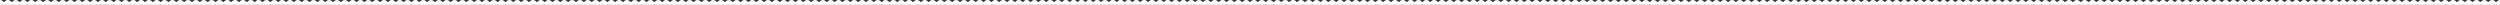 <?xml version="1.0" encoding="UTF-8"?> <!-- Generator: Adobe Illustrator 15.1.0, SVG Export Plug-In . SVG Version: 6.00 Build 0) --> <svg xmlns="http://www.w3.org/2000/svg" xmlns:xlink="http://www.w3.org/1999/xlink" id="Layer_2" x="0px" y="0px" width="2560px" height="5px" viewBox="0 0 2560 5" xml:space="preserve"><rect x="0" y="0" width="2560" height="5" fill="#333333" stroke="none"/> <g> </g> <path fill="#FFFFFF" d="M2556.79,1.6c0,0.01-0.01,0.01-0.01,0.02c-0.19,0.23-0.471,0.38-0.79,0.38c-0.32,0-0.61-0.14-0.79-0.38 c-0.01-0.01-0.021-0.02-0.03-0.03c-0.729-0.97-1.89-1.59-3.2-1.59c-1.3,0-2.47,0.63-3.2,1.6c-0.01,0.01-0.01,0.01-0.02,0.02 c-0.18,0.23-0.47,0.38-0.79,0.38s-0.6-0.14-0.79-0.38c0-0.01-0.01-0.02-0.02-0.03c-0.73-0.97-1.891-1.59-3.2-1.59 c-1.311,0-2.48,0.63-3.21,1.6c0,0.01-0.01,0.01-0.01,0.02c-0.19,0.23-0.471,0.38-0.79,0.38c-0.32,0-0.61-0.14-0.79-0.38 c-0.011-0.01-0.021-0.02-0.03-0.03c-0.73-0.97-1.89-1.59-3.2-1.59c-1.31,0-2.47,0.63-3.2,1.6c-0.01,0.01-0.01,0.01-0.02,0.02 c-0.181,0.23-0.47,0.38-0.79,0.38s-0.601-0.14-0.79-0.38c0-0.01-0.01-0.02-0.021-0.03C2530.37,0.62,2529.21,0,2527.9,0 c-1.311,0-2.48,0.63-3.21,1.6c0,0.01-0.011,0.01-0.011,0.02c-0.189,0.23-0.47,0.38-0.79,0.38c-0.319,0-0.609-0.14-0.79-0.38 c-0.01-0.01-0.02-0.02-0.02-0.03c-0.74-0.97-1.9-1.59-3.21-1.59c-1.311,0-2.47,0.63-3.2,1.6c-0.01,0.01-0.01,0.01-0.02,0.02 c-0.181,0.23-0.471,0.38-0.79,0.38c-0.32,0-0.601-0.14-0.78-0.38c-0.01,0-0.01,0-0.01,0c0-0.01-0.011-0.02-0.021-0.03 c-0.729-0.97-1.89-1.59-3.2-1.59c-1.31,0-2.479,0.63-3.21,1.6c0,0.01-0.01,0.01-0.01,0.02c-0.189,0.23-0.47,0.38-0.79,0.38 s-0.609-0.14-0.79-0.38c-0.01-0.01-0.02-0.02-0.03-0.03c-0.729-0.97-1.89-1.59-3.199-1.59c-1.311,0-2.471,0.63-3.2,1.6 c-0.01,0.01-0.01,0.01-0.021,0.02c-0.18,0.23-0.47,0.38-0.79,0.38c-0.319,0-0.6-0.14-0.79-0.38c-0.01-0.01-0.01-0.02-0.02-0.03 c-0.73-0.97-1.89-1.59-3.2-1.59c-1.31,0-2.479,0.63-3.21,1.6c0,0.01-0.01,0.01-0.01,0.02c-0.19,0.23-0.47,0.38-0.79,0.38 s-0.61-0.14-0.79-0.38c-0.01-0.01-0.02-0.02-0.03-0.03c-0.729-0.97-1.89-1.59-3.2-1.59c-1.31,0-2.47,0.63-3.199,1.6 c-0.011,0.01-0.011,0.01-0.021,0.02c-0.18,0.23-0.47,0.38-0.79,0.38c-0.319,0-0.6-0.14-0.79-0.38c-0.01-0.01-0.01-0.02-0.02-0.03 c-0.73-0.97-1.891-1.59-3.2-1.59s-2.48,0.63-3.21,1.6c0,0.01-0.01,0.01-0.01,0.02c-0.19,0.23-0.471,0.38-0.79,0.38 c-0.32,0-0.61-0.14-0.79-0.38c-0.01-0.01-0.021-0.02-0.03-0.03c-0.729-0.97-1.89-1.59-3.2-1.59c-1.31,0-2.47,0.63-3.2,1.6 c-0.01,0.01-0.01,0.01-0.02,0.02c-0.18,0.23-0.47,0.38-0.79,0.38s-0.6-0.14-0.79-0.38c0-0.01-0.01-0.02-0.02-0.03 c-0.73-0.97-1.891-1.59-3.2-1.59c-1.311,0-2.48,0.63-3.21,1.6c0,0.01-0.01,0.01-0.01,0.02c-0.19,0.23-0.471,0.38-0.79,0.38 c-0.32,0-0.61-0.14-0.79-0.38c-0.011-0.01-0.021-0.02-0.03-0.03c-0.73-0.97-1.89-1.59-3.2-1.59c-1.31,0-2.47,0.63-3.2,1.6 c-0.01,0.01-0.01,0.01-0.02,0.02c-0.181,0.23-0.47,0.38-0.79,0.38s-0.601-0.14-0.79-0.38c-0.01-0.01-0.01-0.02-0.021-0.03 c-0.729-0.97-1.89-1.59-3.199-1.59c-1.311,0-2.48,0.63-3.21,1.6c0,0.01-0.011,0.01-0.021,0.02c-0.18,0.23-0.46,0.38-0.78,0.38 c-0.319,0-0.609-0.14-0.79-0.38c-0.01-0.01-0.02-0.02-0.029-0.03c-0.73-0.97-1.891-1.59-3.2-1.59c-1.311,0-2.47,0.63-3.2,1.6 c-0.01,0.01-0.01,0.01-0.02,0.02c-0.181,0.23-0.471,0.38-0.79,0.38c-0.32,0-0.601-0.14-0.79-0.38c-0.011-0.01-0.011-0.02-0.021-0.03 c-0.729-0.97-1.89-1.59-3.2-1.59c-1.31,0-2.479,0.63-3.21,1.6c0,0.01-0.01,0.01-0.01,0.02c-0.189,0.23-0.47,0.38-0.79,0.38 s-0.609-0.14-0.79-0.38c-0.01-0.01-0.02-0.02-0.03-0.03c-0.729-0.97-1.89-1.59-3.199-1.59c-1.311,0-2.471,0.63-3.2,1.6 c-0.01,0.01-0.01,0.01-0.021,0.02c-0.18,0.23-0.47,0.38-0.79,0.38c-0.319,0-0.6-0.14-0.79-0.38c-0.01-0.01-0.01-0.02-0.02-0.03 c-0.73-0.97-1.89-1.59-3.2-1.59c-1.31,0-2.479,0.63-3.21,1.6c0,0.01-0.01,0.01-0.01,0.02c-0.19,0.23-0.47,0.38-0.79,0.38 s-0.61-0.14-0.79-0.38c-0.01-0.01-0.02-0.02-0.03-0.03c-0.729-0.97-1.89-1.59-3.2-1.59c-1.31,0-2.47,0.63-3.199,1.6 c-0.011,0.01-0.011,0.01-0.021,0.02c-0.18,0.23-0.47,0.38-0.79,0.38c-0.319,0-0.6-0.14-0.79-0.38c-0.01-0.01-0.01-0.02-0.02-0.03 c-0.73-0.97-1.891-1.59-3.2-1.59s-2.48,0.63-3.21,1.6c0,0.01-0.01,0.01-0.021,0.02c-0.18,0.23-0.46,0.38-0.779,0.38 c-0.32,0-0.61-0.14-0.79-0.38c-0.01-0.01-0.021-0.02-0.03-0.03c-0.729-0.97-1.89-1.59-3.2-1.59c-1.31,0-2.47,0.63-3.2,1.6 c-0.01,0.01-0.02,0.01-0.02,0.02c-0.18,0.23-0.47,0.38-0.79,0.38s-0.6-0.14-0.79-0.38c-0.01-0.01-0.01-0.02-0.02-0.03 c-0.73-0.97-1.9-1.59-3.2-1.59c-1.311,0-2.48,0.63-3.21,1.6c0,0.01-0.01,0.01-0.021,0.02c-0.18,0.23-0.46,0.38-0.779,0.38 c-0.32,0-0.61-0.14-0.79-0.38c-0.011-0.01-0.021-0.02-0.03-0.03c-0.73-0.97-1.89-1.59-3.2-1.59c-1.31,0-2.47,0.63-3.2,1.6 c-0.01,0.01-0.01,0.01-0.02,0.02c-0.181,0.23-0.47,0.38-0.79,0.38s-0.601-0.14-0.79-0.38c-0.01-0.01-0.01-0.02-0.021-0.03 C2369.87,0.62,2368.71,0,2367.4,0c-1.311,0-2.48,0.63-3.21,1.6c0,0.01-0.011,0.01-0.021,0.02c-0.18,0.23-0.46,0.38-0.78,0.38 c-0.319,0-0.609-0.14-0.79-0.38c-0.01-0.01-0.02-0.02-0.029-0.03c-0.73-0.97-1.891-1.59-3.2-1.59c-1.311,0-2.47,0.63-3.2,1.6 c-0.01,0.01-0.01,0.01-0.02,0.02c-0.181,0.23-0.471,0.38-0.79,0.38c-0.32,0-0.601-0.14-0.79-0.38c-0.011-0.01-0.011-0.02-0.021-0.03 c-0.729-0.97-1.89-1.59-3.2-1.59c-1.31,0-2.479,0.63-3.21,1.6c0,0.01-0.01,0.01-0.02,0.02c-0.18,0.23-0.46,0.38-0.79,0.38 c-0.311,0-0.6-0.14-0.78-0.38c-0.01-0.01-0.02-0.02-0.03-0.03c-0.729-0.97-1.89-1.59-3.199-1.59c-1.311,0-2.471,0.63-3.2,1.6 c-0.01,0.01-0.021,0.01-0.021,0.02c-0.18,0.23-0.47,0.38-0.79,0.38c-0.319,0-0.6-0.14-0.79-0.38c-0.01-0.01-0.01-0.02-0.02-0.03 c-0.73-0.97-1.9-1.59-3.2-1.59c-1.31,0-2.479,0.63-3.21,1.6c0,0.01-0.01,0.01-0.02,0.02c-0.181,0.23-0.46,0.38-0.78,0.38 s-0.61-0.14-0.79-0.38c-0.01-0.01-0.02-0.02-0.03-0.03c-0.729-0.97-1.89-1.59-3.2-1.59c-1.31,0-2.47,0.63-3.199,1.6 c-0.011,0.01-0.021,0.01-0.021,0.02c-0.18,0.23-0.47,0.38-0.79,0.38c-0.319,0-0.6-0.14-0.79-0.38c-0.01-0.01-0.01-0.02-0.02-0.03 c-0.73-0.97-1.9-1.59-3.2-1.59c-1.31,0-2.48,0.63-3.21,1.6c0,0.01-0.01,0.01-0.021,0.02c-0.18,0.23-0.46,0.38-0.779,0.38 c-0.32,0-0.61-0.14-0.79-0.38c-0.01-0.01-0.021-0.02-0.03-0.03c-0.729-0.97-1.89-1.59-3.2-1.59c-1.31,0-2.47,0.63-3.2,1.6 c-0.01,0.01-0.02,0.01-0.02,0.02c-0.18,0.23-0.47,0.38-0.79,0.38s-0.6-0.14-0.79-0.38c-0.01-0.01-0.01-0.02-0.02-0.03 c-0.73-0.97-1.9-1.59-3.2-1.59c-1.311,0-2.48,0.63-3.21,1.6c0,0.01-0.01,0.01-0.021,0.02c-0.18,0.23-0.47,0.38-0.79,0.38 c-0.31,0-0.6-0.14-0.779-0.38c-0.011-0.01-0.021-0.02-0.03-0.03c-0.73-0.97-1.89-1.59-3.2-1.59c-1.31,0-2.47,0.63-3.2,1.6 c-0.01,0.01-0.02,0.01-0.02,0.02c-0.19,0.23-0.47,0.38-0.79,0.38s-0.601-0.14-0.79-0.38c-0.01-0.01-0.01-0.02-0.021-0.03 C2289.62,0.62,2288.45,0,2287.15,0c-1.311,0-2.48,0.63-3.21,1.6c0,0.01-0.011,0.01-0.021,0.02c-0.18,0.23-0.46,0.38-0.79,0.38 c-0.31,0-0.6-0.14-0.78-0.38c-0.01-0.01-0.02-0.02-0.029-0.03c-0.73-0.97-1.891-1.59-3.2-1.59c-1.311,0-2.47,0.63-3.2,1.6 c-0.01,0.01-0.02,0.01-0.02,0.02c-0.19,0.23-0.471,0.38-0.79,0.38c-0.32,0-0.601-0.14-0.79-0.38c-0.011-0.01-0.011-0.02-0.021-0.03 C2273.57,0.62,2272.4,0,2271.1,0c-1.31,0-2.479,0.63-3.21,1.6c-0.01,0.01-0.01,0.01-0.02,0.02c-0.18,0.23-0.46,0.38-0.79,0.38 c-0.32,0-0.6-0.14-0.78-0.38c-0.01-0.01-0.02-0.02-0.03-0.03c-0.729-0.97-1.89-1.59-3.199-1.59c-1.311,0-2.471,0.63-3.2,1.6 c-0.01,0.01-0.021,0.01-0.021,0.02c-0.18,0.23-0.47,0.38-0.79,0.38c-0.319,0-0.6-0.14-0.79-0.38c-0.01-0.01-0.02-0.02-0.02-0.03 c-0.74-0.97-1.9-1.59-3.2-1.59c-1.31,0-2.479,0.63-3.21,1.6c-0.01,0.01-0.01,0.01-0.02,0.02c-0.181,0.23-0.471,0.38-0.79,0.38 c-0.32,0-0.601-0.14-0.78-0.38c-0.01-0.01-0.02-0.02-0.03-0.03c-0.729-0.97-1.89-1.59-3.2-1.59c-1.31,0-2.47,0.63-3.199,1.6 c-0.011,0.01-0.021,0.01-0.021,0.02c-0.189,0.23-0.47,0.38-0.79,0.38c-0.319,0-0.6-0.14-0.79-0.38c-0.01-0.01-0.01-0.02-0.02-0.03 c-0.74-0.97-1.9-1.59-3.2-1.59c-1.31,0-2.48,0.63-3.21,1.6c-0.01,0.01-0.01,0.01-0.021,0.02c-0.18,0.23-0.47,0.38-0.789,0.38 c-0.311,0-0.601-0.14-0.78-0.38c-0.01-0.01-0.021-0.02-0.03-0.03c-0.729-0.97-1.89-1.59-3.2-1.59c-1.31,0-2.47,0.63-3.2,1.6 c-0.01,0.01-0.02,0.01-0.02,0.02c-0.19,0.23-0.47,0.38-0.79,0.38s-0.6-0.14-0.79-0.38c-0.01-0.01-0.01-0.02-0.02-0.03 c-0.73-0.97-1.9-1.59-3.2-1.59c-1.311,0-2.48,0.63-3.21,1.6c-0.01,0.01-0.01,0.01-0.021,0.02c-0.18,0.23-0.47,0.38-0.79,0.38 c-0.319,0-0.6-0.14-0.779-0.38c-0.011-0.01-0.021-0.02-0.03-0.03c-0.73-0.97-1.89-1.59-3.2-1.59c-1.31,0-2.47,0.63-3.2,1.6 c-0.01,0.01-0.02,0.01-0.02,0.02c-0.19,0.23-0.47,0.38-0.79,0.38s-0.601-0.14-0.79-0.38c-0.01-0.01-0.021-0.02-0.021-0.03 C2209.36,0.62,2208.2,0,2206.9,0c-1.311,0-2.48,0.63-3.21,1.6c-0.011,0.01-0.011,0.01-0.021,0.02c-0.18,0.23-0.47,0.38-0.79,0.38 s-0.6-0.14-0.78-0.38h-0.01c0-0.01-0.01-0.02-0.02-0.03c-0.73-0.97-1.891-1.59-3.2-1.59c-1.311,0-2.47,0.63-3.2,1.6 c-0.01,0.01-0.02,0.01-0.02,0.02c-0.19,0.23-0.471,0.38-0.79,0.38c-0.32,0-0.601-0.14-0.79-0.38c-0.011-0.01-0.021-0.02-0.021-0.03 c-0.74-0.97-1.899-1.59-3.2-1.59c-1.31,0-2.479,0.63-3.21,1.6c-0.01,0.01-0.01,0.01-0.02,0.02c-0.18,0.23-0.47,0.38-0.79,0.38 s-0.6-0.14-0.78-0.38h-0.01c0-0.01-0.01-0.02-0.021-0.03c-0.729-0.97-1.89-1.59-3.199-1.59c-1.311,0-2.471,0.63-3.2,1.6 c-0.01,0.01-0.021,0.01-0.021,0.02c-0.189,0.23-0.47,0.38-0.79,0.38c-0.319,0-0.6-0.14-0.79-0.38c-0.01-0.01-0.02-0.02-0.02-0.03 c-0.74-0.97-1.9-1.59-3.2-1.59c-1.31,0-2.479,0.63-3.21,1.6c-0.01,0.01-0.01,0.01-0.02,0.02C2171.39,1.85,2171.1,2,2170.78,2 c-0.32,0-0.601-0.14-0.78-0.38c-0.01-0.01-0.02-0.02-0.03-0.03c-0.729-0.97-1.89-1.59-3.2-1.59c-1.31,0-2.47,0.63-3.199,1.6 c-0.011,0.01-0.021,0.01-0.021,0.02c-0.189,0.23-0.47,0.38-0.79,0.38c-0.319,0-0.6-0.14-0.79-0.38c-0.01-0.01-0.02-0.02-0.02-0.03 c-0.74-0.97-1.9-1.59-3.2-1.59c-1.31,0-2.48,0.63-3.21,1.6c-0.01,0.01-0.01,0.01-0.021,0.02c-0.18,0.23-0.47,0.38-0.789,0.38 c-0.32,0-0.601-0.14-0.78-0.38h-0.01c0-0.01-0.011-0.02-0.021-0.03c-0.729-0.97-1.89-1.59-3.2-1.59c-1.31,0-2.47,0.63-3.21,1.6 c0,0.01-0.01,0.01-0.01,0.02c-0.19,0.23-0.47,0.38-0.79,0.38s-0.6-0.14-0.79-0.38c-0.01-0.01-0.02-0.02-0.02-0.03 c-0.74-0.97-1.9-1.59-3.2-1.59c-1.311,0-2.48,0.63-3.21,1.6c-0.01,0.01-0.01,0.01-0.021,0.02C2139.29,1.85,2139,2,2138.68,2 c-0.319,0-0.6-0.14-0.779-0.38h-0.011c0-0.01-0.01-0.02-0.02-0.03c-0.73-0.97-1.89-1.59-3.2-1.59c-1.31,0-2.47,0.63-3.21,1.6 c0,0.01-0.01,0.01-0.01,0.02c-0.19,0.23-0.47,0.38-0.79,0.38s-0.601-0.14-0.79-0.38c-0.01-0.01-0.021-0.02-0.021-0.03 C2129.11,0.62,2127.95,0,2126.65,0c-1.311,0-2.48,0.63-3.21,1.6c-0.011,0.01-0.011,0.01-0.021,0.02c-0.18,0.23-0.47,0.38-0.79,0.38 s-0.6-0.14-0.78-0.38c-0.01,0-0.01,0-0.01,0c0-0.01-0.01-0.02-0.02-0.03c-0.73-0.97-1.891-1.59-3.2-1.59c-1.311,0-2.47,0.63-3.2,1.6 c-0.01,0.01-0.02,0.01-0.02,0.02c-0.19,0.23-0.471,0.38-0.79,0.38c-0.32,0-0.61-0.14-0.79-0.38c-0.011-0.01-0.021-0.02-0.021-0.03 c-0.74-0.97-1.899-1.59-3.2-1.59c-1.31,0-2.479,0.63-3.21,1.6c-0.01,0.01-0.01,0.01-0.02,0.02c-0.18,0.23-0.47,0.38-0.79,0.38 s-0.6-0.14-0.78-0.38c-0.01,0-0.01,0-0.01,0c0-0.01-0.01-0.02-0.021-0.03c-0.729-0.97-1.89-1.59-3.199-1.59 c-1.311,0-2.471,0.63-3.21,1.6c0,0.01-0.011,0.01-0.011,0.02c-0.189,0.23-0.47,0.38-0.79,0.38c-0.319,0-0.6-0.14-0.79-0.38 c-0.01-0.01-0.02-0.02-0.02-0.03c-0.74-0.97-1.9-1.59-3.2-1.59c-1.31,0-2.479,0.63-3.21,1.6c-0.01,0.01-0.01,0.01-0.02,0.02 c-0.181,0.23-0.471,0.38-0.79,0.38c-0.32,0-0.601-0.14-0.78-0.38h-0.01c0-0.01-0.01-0.02-0.021-0.03c-0.729-0.97-1.89-1.59-3.2-1.59 c-1.31,0-2.47,0.63-3.21,1.6c0,0.01-0.01,0.01-0.01,0.02c-0.189,0.23-0.47,0.38-0.79,0.38c-0.319,0-0.609-0.14-0.79-0.38 c-0.01-0.01-0.02-0.02-0.02-0.03c-0.74-0.97-1.9-1.59-3.2-1.59c-1.31,0-2.48,0.63-3.21,1.6c-0.01,0.01-0.01,0.01-0.021,0.02 c-0.18,0.23-0.47,0.38-0.789,0.38c-0.32,0-0.601-0.14-0.78-0.38c-0.01,0-0.01,0-0.01,0c0-0.01-0.011-0.02-0.021-0.03 c-0.729-0.97-1.89-1.59-3.2-1.59c-1.31,0-2.47,0.63-3.21,1.6c0,0.01-0.01,0.01-0.01,0.02c-0.19,0.23-0.47,0.38-0.79,0.38 s-0.61-0.14-0.79-0.38c-0.01-0.01-0.02-0.02-0.02-0.03c-0.74-0.97-1.9-1.59-3.2-1.59c-1.311,0-2.48,0.63-3.21,1.6 c-0.01,0.01-0.01,0.01-0.021,0.02c-0.18,0.23-0.47,0.38-0.79,0.38c-0.319,0-0.6-0.14-0.779-0.38c-0.011,0-0.011,0-0.011,0 c0-0.01-0.01-0.02-0.02-0.03c-0.73-0.97-1.89-1.59-3.2-1.59c-1.31,0-2.47,0.63-3.21,1.6c0,0.01-0.01,0.01-0.01,0.02 c-0.19,0.23-0.47,0.38-0.79,0.38s-0.61-0.14-0.79-0.38c-0.01-0.01-0.021-0.02-0.03-0.03c-0.729-0.97-1.89-1.59-3.2-1.59 c-1.31,0-2.47,0.63-3.199,1.6c-0.011,0.01-0.011,0.01-0.021,0.02c-0.18,0.23-0.47,0.38-0.79,0.38s-0.6-0.14-0.78-0.38 c-0.01,0-0.01,0-0.01,0c0-0.01-0.01-0.02-0.02-0.03c-0.73-0.97-1.891-1.59-3.2-1.59c-1.311,0-2.48,0.63-3.21,1.6 c0,0.01-0.01,0.01-0.01,0.02c-0.19,0.23-0.471,0.38-0.79,0.38c-0.32,0-0.61-0.14-0.79-0.38c-0.011-0.01-0.021-0.02-0.03-0.03 c-0.73-0.97-1.89-1.59-3.2-1.59c-1.3,0-2.47,0.63-3.2,1.6c-0.01,0.01-0.01,0.01-0.02,0.02c-0.18,0.23-0.47,0.38-0.79,0.38 s-0.6-0.14-0.79-0.38c0-0.01-0.01-0.02-0.021-0.03c-0.729-0.97-1.89-1.59-3.199-1.59c-1.311,0-2.48,0.63-3.21,1.6 c0,0.01-0.011,0.01-0.011,0.02c-0.189,0.23-0.47,0.38-0.79,0.38c-0.319,0-0.609-0.14-0.79-0.38c-0.01-0.01-0.02-0.02-0.02-0.03 c-0.74-0.97-1.9-1.59-3.21-1.59s-2.47,0.63-3.2,1.6c-0.01,0.01-0.01,0.01-0.02,0.02C2010.89,1.85,2010.6,2,2010.28,2 c-0.32,0-0.601-0.14-0.78-0.38c-0.01,0-0.01,0-0.01,0c0-0.01-0.01-0.02-0.021-0.03c-0.729-0.97-1.89-1.59-3.2-1.59 c-1.31,0-2.479,0.63-3.21,1.6c0,0.01-0.01,0.01-0.01,0.02c-0.189,0.23-0.47,0.38-0.79,0.38c-0.319,0-0.609-0.14-0.79-0.38 c-0.01-0.01-0.02-0.02-0.029-0.03c-0.73-0.97-1.891-1.59-3.2-1.59c-1.311,0-2.471,0.63-3.2,1.6c-0.01,0.01-0.01,0.01-0.021,0.02 c-0.18,0.23-0.47,0.38-0.789,0.38c-0.32,0-0.601-0.14-0.78-0.38c-0.01,0-0.01,0-0.01,0c0-0.01-0.011-0.02-0.021-0.03 c-0.729-0.97-1.89-1.59-3.2-1.59c-1.31,0-2.479,0.63-3.21,1.6c0,0.01-0.01,0.01-0.01,0.02c-0.19,0.23-0.47,0.38-0.79,0.38 s-0.61-0.14-0.79-0.38c-0.01-0.01-0.02-0.02-0.03-0.03C1984.66,0.62,1983.5,0,1982.19,0c-1.311,0-2.471,0.63-3.2,1.6 c-0.01,0.01-0.01,0.01-0.021,0.02c-0.18,0.23-0.47,0.38-0.79,0.38c-0.319,0-0.6-0.14-0.79-0.38c-0.01-0.01-0.01-0.02-0.02-0.03 c-0.73-0.97-1.89-1.59-3.2-1.59c-1.31,0-2.479,0.63-3.21,1.6c0,0.01-0.01,0.01-0.01,0.02c-0.19,0.23-0.47,0.38-0.79,0.38 s-0.61-0.14-0.79-0.38c-0.01-0.01-0.021-0.02-0.03-0.03c-0.729-0.97-1.89-1.59-3.2-1.59c-1.31,0-2.47,0.63-3.199,1.6 c-0.011,0.01-0.011,0.01-0.021,0.02c-0.18,0.23-0.47,0.38-0.79,0.38s-0.6-0.14-0.79-0.38c-0.01-0.01-0.01-0.02-0.02-0.03 c-0.73-0.97-1.891-1.59-3.2-1.59c-1.311,0-2.48,0.63-3.21,1.6c0,0.01-0.01,0.01-0.01,0.02c-0.19,0.23-0.471,0.38-0.79,0.38 c-0.32,0-0.61-0.14-0.79-0.38c-0.011-0.01-0.021-0.02-0.03-0.03c-0.73-0.97-1.89-1.59-3.2-1.59c-1.31,0-2.47,0.63-3.2,1.6 c-0.01,0.01-0.01,0.01-0.02,0.02c-0.18,0.23-0.47,0.38-0.79,0.38s-0.6-0.14-0.79-0.38c0-0.01-0.01-0.02-0.021-0.03 c-0.729-0.97-1.89-1.59-3.199-1.59c-1.311,0-2.48,0.63-3.21,1.6c0,0.01-0.011,0.01-0.021,0.02c-0.18,0.23-0.46,0.38-0.78,0.38 c-0.319,0-0.609-0.14-0.79-0.38c-0.01-0.01-0.02-0.02-0.029-0.03c-0.73-0.97-1.891-1.59-3.2-1.59s-2.47,0.63-3.2,1.6 c-0.01,0.01-0.01,0.01-0.02,0.02c-0.181,0.23-0.471,0.38-0.79,0.38c-0.32,0-0.601-0.14-0.79-0.38c-0.01-0.01-0.01-0.02-0.021-0.03 c-0.729-0.97-1.89-1.59-3.2-1.59c-1.31,0-2.479,0.63-3.21,1.6c0,0.01-0.01,0.01-0.02,0.02c-0.18,0.23-0.46,0.38-0.78,0.38 c-0.319,0-0.609-0.14-0.79-0.38c-0.01-0.01-0.02-0.02-0.029-0.03c-0.73-0.97-1.891-1.59-3.2-1.59c-1.311,0-2.471,0.63-3.2,1.6 c-0.01,0.01-0.01,0.01-0.021,0.02c-0.18,0.23-0.47,0.38-0.789,0.38c-0.32,0-0.601-0.14-0.79-0.38c-0.011-0.01-0.011-0.02-0.021-0.03 c-0.729-0.97-1.89-1.59-3.2-1.59c-1.31,0-2.479,0.63-3.21,1.6c0,0.01-0.01,0.01-0.01,0.02c-0.19,0.23-0.47,0.38-0.79,0.38 s-0.61-0.14-0.79-0.38c-0.01-0.01-0.02-0.02-0.03-0.03c-0.729-0.97-1.89-1.59-3.199-1.59c-1.311,0-2.471,0.63-3.2,1.6 c-0.01,0.01-0.01,0.01-0.021,0.02c-0.18,0.23-0.47,0.38-0.79,0.38c-0.319,0-0.6-0.14-0.79-0.38c-0.01-0.01-0.01-0.02-0.02-0.03 c-0.73-0.97-1.89-1.59-3.2-1.59c-1.31,0-2.479,0.63-3.21,1.6c0,0.01-0.01,0.01-0.02,0.02c-0.181,0.23-0.46,0.38-0.78,0.38 s-0.61-0.14-0.79-0.38c-0.01-0.01-0.021-0.02-0.03-0.03c-0.729-0.97-1.89-1.59-3.2-1.59c-1.31,0-2.47,0.63-3.199,1.6 c-0.011,0.01-0.011,0.01-0.021,0.02c-0.18,0.23-0.47,0.38-0.79,0.38s-0.6-0.14-0.79-0.38c-0.01-0.01-0.01-0.02-0.02-0.03 c-0.73-0.97-1.9-1.59-3.2-1.59c-1.311,0-2.48,0.63-3.21,1.6c0,0.01-0.01,0.01-0.021,0.02c-0.18,0.23-0.46,0.38-0.779,0.38 c-0.32,0-0.61-0.14-0.79-0.38c-0.011-0.01-0.021-0.02-0.03-0.03c-0.73-0.97-1.89-1.59-3.2-1.59c-1.31,0-2.47,0.63-3.2,1.6 c-0.01,0.01-0.02,0.01-0.02,0.02c-0.18,0.23-0.47,0.38-0.79,0.38s-0.6-0.14-0.79-0.38c-0.01-0.01-0.01-0.02-0.021-0.03 C1864.29,0.62,1863.12,0,1861.82,0c-1.311,0-2.48,0.63-3.21,1.6c0,0.01-0.011,0.01-0.021,0.02c-0.18,0.23-0.46,0.38-0.78,0.38 c-0.319,0-0.609-0.14-0.79-0.38c-0.01-0.01-0.02-0.02-0.029-0.03c-0.73-0.97-1.891-1.59-3.2-1.59s-2.47,0.63-3.2,1.6 c-0.01,0.01-0.01,0.01-0.02,0.02C1850.39,1.85,1850.1,2,1849.78,2c-0.32,0-0.601-0.14-0.79-0.38c-0.01-0.01-0.01-0.02-0.021-0.03 c-0.729-0.97-1.89-1.59-3.2-1.59c-1.31,0-2.479,0.63-3.21,1.6c0,0.01-0.01,0.01-0.02,0.02c-0.18,0.23-0.46,0.38-0.79,0.38 c-0.31,0-0.6-0.14-0.78-0.38c-0.01-0.01-0.02-0.02-0.029-0.03c-0.73-0.97-1.891-1.59-3.2-1.59c-1.311,0-2.471,0.63-3.2,1.6 c-0.01,0.01-0.01,0.01-0.021,0.02c-0.189,0.23-0.47,0.38-0.789,0.38c-0.32,0-0.601-0.14-0.79-0.38 c-0.011-0.01-0.011-0.02-0.021-0.03c-0.729-0.97-1.9-1.59-3.2-1.59c-1.31,0-2.479,0.63-3.21,1.6c0,0.01-0.01,0.01-0.02,0.02 c-0.181,0.23-0.46,0.38-0.78,0.38s-0.61-0.14-0.79-0.38c-0.01-0.01-0.02-0.02-0.03-0.03C1824.16,0.62,1823,0,1821.69,0 c-1.311,0-2.471,0.63-3.2,1.6c-0.01,0.01-0.021,0.01-0.021,0.02C1818.29,1.85,1818,2,1817.68,2c-0.319,0-0.6-0.14-0.79-0.38 c-0.01-0.01-0.01-0.02-0.02-0.03c-0.73-0.97-1.9-1.59-3.2-1.59c-1.31,0-2.479,0.63-3.21,1.6c0,0.01-0.01,0.01-0.02,0.02 c-0.181,0.23-0.46,0.38-0.78,0.38c-0.33,0-0.61-0.14-0.79-0.38c-0.01-0.01-0.021-0.02-0.03-0.03c-0.729-0.97-1.89-1.59-3.2-1.59 c-1.31,0-2.47,0.63-3.199,1.6c-0.011,0.01-0.021,0.01-0.021,0.02c-0.18,0.23-0.47,0.38-0.79,0.38s-0.6-0.14-0.79-0.38 c-0.01-0.01-0.01-0.02-0.02-0.03c-0.73-0.97-1.9-1.59-3.2-1.59c-1.311,0-2.48,0.63-3.21,1.6c0,0.01-0.01,0.01-0.021,0.02 c-0.18,0.23-0.46,0.38-0.79,0.38c-0.31,0-0.6-0.14-0.779-0.38c-0.011-0.01-0.021-0.02-0.03-0.03c-0.73-0.97-1.89-1.59-3.2-1.59 c-1.31,0-2.47,0.63-3.2,1.6c-0.01,0.01-0.02,0.01-0.02,0.02c-0.19,0.23-0.47,0.38-0.79,0.38s-0.6-0.14-0.79-0.38 c-0.01-0.01-0.01-0.02-0.021-0.03C1784.04,0.62,1782.87,0,1781.57,0c-1.311,0-2.48,0.63-3.21,1.6c0,0.01-0.011,0.01-0.021,0.02 c-0.18,0.23-0.46,0.38-0.79,0.38c-0.31,0-0.6-0.14-0.78-0.38c-0.01-0.01-0.02-0.02-0.029-0.03c-0.73-0.97-1.891-1.59-3.2-1.59 s-2.47,0.63-3.2,1.6c-0.01,0.01-0.02,0.01-0.02,0.02c-0.19,0.23-0.471,0.38-0.79,0.38c-0.32,0-0.601-0.14-0.79-0.38 c-0.01-0.01-0.01-0.02-0.021-0.03c-0.729-0.97-1.899-1.59-3.2-1.59c-1.31,0-2.479,0.63-3.21,1.6c0,0.01-0.01,0.01-0.02,0.02 c-0.18,0.23-0.46,0.38-0.79,0.38c-0.32,0-0.6-0.14-0.78-0.38c-0.01-0.01-0.02-0.02-0.029-0.03c-0.73-0.97-1.891-1.59-3.2-1.59 c-1.311,0-2.471,0.63-3.2,1.6c-0.01,0.01-0.021,0.01-0.021,0.02C1754.08,1.85,1753.8,2,1753.48,2c-0.32,0-0.601-0.14-0.79-0.38 c-0.011-0.01-0.021-0.02-0.021-0.03c-0.729-0.97-1.9-1.59-3.2-1.59c-1.31,0-2.479,0.63-3.21,1.6c-0.01,0.01-0.01,0.01-0.02,0.02 c-0.181,0.23-0.46,0.38-0.79,0.38c-0.32,0-0.601-0.14-0.78-0.38c-0.01-0.01-0.02-0.02-0.03-0.03c-0.729-0.97-1.89-1.59-3.199-1.59 c-1.311,0-2.471,0.63-3.2,1.6c-0.01,0.01-0.021,0.01-0.021,0.02c-0.189,0.23-0.47,0.38-0.79,0.38c-0.319,0-0.6-0.14-0.79-0.38 c-0.01-0.01-0.02-0.02-0.02-0.03c-0.74-0.97-1.9-1.59-3.2-1.59c-1.31,0-2.479,0.63-3.21,1.6c0,0.01-0.01,0.01-0.02,0.02 C1730.01,1.85,1729.72,2,1729.4,2c-0.32,0-0.601-0.14-0.78-0.38c-0.01-0.01-0.021-0.02-0.03-0.03c-0.729-0.97-1.89-1.59-3.2-1.59 c-1.31,0-2.47,0.63-3.199,1.6c-0.011,0.01-0.021,0.01-0.021,0.02c-0.189,0.23-0.47,0.38-0.79,0.38s-0.6-0.14-0.79-0.38 c-0.01-0.01-0.01-0.02-0.02-0.03c-0.74-0.97-1.9-1.59-3.2-1.59c-1.311,0-2.48,0.63-3.21,1.6c-0.01,0.01-0.01,0.01-0.021,0.02 c-0.18,0.23-0.47,0.38-0.79,0.38c-0.319,0-0.6-0.14-0.779-0.38c-0.011-0.01-0.021-0.02-0.03-0.03c-0.73-0.97-1.89-1.59-3.2-1.59 c-1.31,0-2.47,0.63-3.2,1.6c-0.01,0.01-0.02,0.01-0.02,0.02c-0.19,0.23-0.47,0.38-0.79,0.38s-0.6-0.14-0.79-0.38 c-0.01-0.01-0.021-0.02-0.021-0.03C1703.78,0.62,1702.62,0,1701.32,0c-1.311,0-2.48,0.63-3.21,1.6 c-0.011,0.01-0.011,0.01-0.021,0.02c-0.18,0.23-0.47,0.38-0.79,0.38c-0.319,0-0.6-0.14-0.78-0.38h-0.01c0-0.01-0.01-0.02-0.02-0.03 c-0.73-0.97-1.891-1.59-3.2-1.59s-2.47,0.63-3.21,1.6c0,0.01-0.01,0.01-0.01,0.02c-0.19,0.23-0.471,0.38-0.79,0.38 c-0.32,0-0.601-0.14-0.79-0.38c-0.01-0.01-0.021-0.02-0.021-0.03c-0.739-0.97-1.899-1.59-3.2-1.59c-1.31,0-2.479,0.63-3.21,1.6 c-0.01,0.01-0.01,0.01-0.02,0.02c-0.18,0.23-0.47,0.38-0.79,0.38s-0.6-0.14-0.78-0.38h-0.01c0-0.01-0.01-0.02-0.02-0.03 c-0.73-0.97-1.891-1.59-3.2-1.59c-1.311,0-2.471,0.63-3.2,1.6c-0.01,0.01-0.021,0.01-0.021,0.02c-0.189,0.23-0.47,0.38-0.789,0.38 c-0.32,0-0.601-0.14-0.79-0.38c-0.011-0.01-0.021-0.02-0.021-0.03c-0.74-0.97-1.9-1.59-3.2-1.59c-1.31,0-2.479,0.63-3.21,1.6 c-0.01,0.01-0.01,0.01-0.02,0.02C1665.81,1.85,1665.52,2,1665.2,2c-0.32,0-0.601-0.14-0.78-0.38c-0.01-0.01-0.02-0.02-0.03-0.03 C1663.66,0.62,1662.5,0,1661.19,0c-1.311,0-2.471,0.63-3.2,1.6c-0.01,0.01-0.021,0.01-0.021,0.02c-0.189,0.23-0.47,0.38-0.79,0.38 c-0.319,0-0.6-0.14-0.79-0.38c-0.01-0.01-0.02-0.02-0.02-0.03c-0.74-0.97-1.9-1.59-3.2-1.59c-1.31,0-2.479,0.63-3.21,1.6 c-0.01,0.01-0.01,0.01-0.02,0.02c-0.181,0.23-0.471,0.38-0.79,0.38c-0.32,0-0.601-0.14-0.78-0.38h-0.01 c0-0.01-0.011-0.02-0.021-0.03c-0.729-0.97-1.89-1.59-3.2-1.59c-1.31,0-2.47,0.63-3.21,1.6c0,0.01-0.01,0.01-0.01,0.02 c-0.189,0.23-0.47,0.38-0.79,0.38s-0.6-0.14-0.79-0.38c-0.01-0.01-0.02-0.02-0.02-0.03c-0.74-0.97-1.9-1.59-3.2-1.59 c-1.311,0-2.48,0.63-3.21,1.6c-0.01,0.01-0.01,0.01-0.021,0.02c-0.18,0.23-0.47,0.38-0.79,0.38c-0.319,0-0.6-0.14-0.779-0.38h-0.011 c0-0.01-0.01-0.02-0.02-0.03c-0.73-0.97-1.89-1.59-3.2-1.59c-1.31,0-2.47,0.63-3.21,1.6c0,0.01-0.01,0.01-0.01,0.02 c-0.19,0.23-0.47,0.38-0.79,0.38s-0.6-0.14-0.79-0.38c-0.01-0.01-0.021-0.02-0.021-0.03C1623.53,0.62,1622.37,0,1621.07,0 c-1.311,0-2.48,0.63-3.21,1.6c-0.011,0.01-0.011,0.01-0.021,0.02c-0.18,0.23-0.47,0.38-0.79,0.38c-0.319,0-0.6-0.14-0.78-0.38h-0.01 c0-0.01-0.01-0.02-0.02-0.03c-0.73-0.97-1.891-1.59-3.2-1.59s-2.47,0.63-3.21,1.6c0,0.01-0.01,0.01-0.01,0.02 c-0.19,0.23-0.471,0.38-0.79,0.38c-0.32,0-0.61-0.14-0.79-0.38c-0.01-0.01-0.021-0.02-0.021-0.03c-0.739-0.97-1.899-1.59-3.2-1.59 c-1.31,0-2.479,0.63-3.21,1.6c-0.01,0.01-0.01,0.01-0.02,0.02C1601.61,1.85,1601.32,2,1601,2s-0.6-0.14-0.78-0.38 c-0.01,0-0.01,0-0.01,0c0-0.01-0.01-0.02-0.02-0.03c-0.73-0.97-1.891-1.59-3.2-1.59c-1.311,0-2.471,0.63-3.21,1.6 c0,0.01-0.011,0.01-0.011,0.02C1593.58,1.85,1593.3,2,1592.98,2c-0.32,0-0.601-0.14-0.79-0.38c-0.011-0.01-0.021-0.02-0.021-0.03 c-0.74-0.97-1.9-1.59-3.2-1.59c-1.31,0-2.479,0.63-3.21,1.6c-0.01,0.01-0.01,0.01-0.02,0.02c-0.181,0.23-0.471,0.38-0.79,0.38 c-0.32,0-0.601-0.14-0.78-0.38h-0.01c0-0.01-0.01-0.02-0.021-0.03c-0.729-0.97-1.89-1.59-3.199-1.59c-1.311,0-2.471,0.63-3.21,1.6 c0,0.01-0.011,0.01-0.011,0.02c-0.189,0.23-0.47,0.38-0.79,0.38c-0.319,0-0.6-0.14-0.79-0.38c-0.01-0.01-0.02-0.02-0.02-0.03 c-0.74-0.97-1.9-1.59-3.2-1.59c-1.31,0-2.479,0.63-3.21,1.6c-0.01,0.01-0.01,0.01-0.02,0.02C1569.51,1.85,1569.22,2,1568.9,2 c-0.32,0-0.601-0.14-0.78-0.38h-0.01c0-0.01-0.011-0.02-0.021-0.03c-0.729-0.97-1.89-1.59-3.2-1.59c-1.31,0-2.47,0.63-3.21,1.6 c0,0.01-0.01,0.01-0.01,0.02c-0.189,0.23-0.47,0.38-0.79,0.38s-0.61-0.14-0.79-0.38c-0.01-0.01-0.02-0.02-0.02-0.03 c-0.74-0.97-1.9-1.59-3.2-1.59c-1.311,0-2.48,0.63-3.21,1.6c-0.01,0.01-0.01,0.01-0.021,0.02c-0.18,0.23-0.47,0.38-0.79,0.38 c-0.319,0-0.6-0.14-0.779-0.38c-0.011,0-0.011,0-0.011,0c0-0.01-0.01-0.02-0.02-0.03c-0.73-0.97-1.89-1.59-3.2-1.59 c-1.31,0-2.47,0.63-3.21,1.6c0,0.01-0.01,0.01-0.01,0.02c-0.19,0.23-0.47,0.38-0.79,0.38s-0.61-0.14-0.79-0.38 c-0.01-0.01-0.021-0.02-0.021-0.03C1543.28,0.62,1542.12,0,1540.82,0c-1.32,0-2.48,0.63-3.21,1.6c-0.011,0.01-0.011,0.01-0.021,0.02 c-0.18,0.23-0.47,0.38-0.79,0.38c-0.319,0-0.6-0.14-0.78-0.38c-0.01,0-0.01,0-0.01,0c0-0.01-0.01-0.02-0.02-0.03 c-0.73-0.97-1.891-1.59-3.2-1.59s-2.47,0.63-3.21,1.6c0,0.01-0.01,0.01-0.01,0.02c-0.19,0.23-0.471,0.38-0.79,0.38 c-0.32,0-0.61-0.14-0.79-0.38c-0.01-0.01-0.021-0.02-0.03-0.03c-0.729-0.97-1.89-1.59-3.2-1.59c-1.3,0-2.47,0.63-3.2,1.6 c-0.01,0.01-0.01,0.01-0.02,0.02c-0.18,0.23-0.47,0.38-0.79,0.38s-0.6-0.14-0.78-0.38c-0.01,0-0.01,0-0.01,0 c0-0.01-0.01-0.02-0.02-0.03c-0.73-0.97-1.891-1.59-3.2-1.59c-1.311,0-2.48,0.63-3.21,1.6c0,0.01-0.011,0.01-0.011,0.02 c-0.189,0.23-0.47,0.38-0.789,0.38c-0.32,0-0.61-0.14-0.79-0.38c-0.011-0.01-0.021-0.02-0.021-0.03c-0.74-0.97-1.9-1.59-3.21-1.59 c-1.3,0-2.47,0.63-3.2,1.6c-0.01,0.01-0.01,0.01-0.02,0.02C1505.31,1.85,1505.02,2,1504.7,2c-0.32,0-0.601-0.14-0.78-0.38 c-0.01,0-0.01,0-0.01,0c0-0.01-0.01-0.02-0.021-0.03C1503.16,0.62,1502,0,1500.69,0c-1.311,0-2.48,0.63-3.21,1.6 c0,0.01-0.011,0.01-0.011,0.02C1497.28,1.85,1497,2,1496.68,2c-0.319,0-0.609-0.14-0.79-0.38c-0.01-0.01-0.02-0.02-0.029-0.03 c-0.73-0.97-1.891-1.59-3.19-1.59c-1.32,0-2.479,0.63-3.21,1.6c-0.01,0.01-0.01,0.01-0.02,0.02c-0.181,0.23-0.471,0.38-0.79,0.38 c-0.32,0-0.601-0.14-0.78-0.38c-0.01,0-0.01,0-0.01,0c0-0.01-0.011-0.02-0.021-0.03c-0.729-0.97-1.89-1.59-3.2-1.59 c-1.31,0-2.479,0.63-3.21,1.6c0,0.01-0.01,0.01-0.01,0.02c-0.189,0.23-0.47,0.38-0.79,0.38s-0.61-0.14-0.79-0.38 c-0.01-0.01-0.02-0.02-0.03-0.03c-0.729-0.97-1.89-1.59-3.199-1.59c-1.311,0-2.471,0.63-3.2,1.6c-0.01,0.01-0.01,0.01-0.021,0.02 c-0.18,0.23-0.47,0.38-0.79,0.38c-0.319,0-0.6-0.14-0.779-0.38c-0.011,0-0.011,0-0.011,0c0-0.01-0.01-0.02-0.02-0.03 c-0.73-0.97-1.89-1.59-3.2-1.59c-1.31,0-2.479,0.63-3.21,1.6c0,0.01-0.01,0.01-0.01,0.02c-0.19,0.23-0.47,0.38-0.79,0.38 s-0.61-0.14-0.79-0.38c-0.01-0.01-0.021-0.02-0.03-0.03c-0.729-0.97-1.89-1.59-3.2-1.59c-1.31,0-2.47,0.63-3.199,1.6 c-0.011,0.01-0.011,0.01-0.021,0.02c-0.18,0.23-0.47,0.38-0.79,0.38c-0.319,0-0.6-0.14-0.79-0.38c-0.01-0.01-0.01-0.02-0.02-0.03 c-0.73-0.97-1.891-1.59-3.2-1.59s-2.48,0.63-3.21,1.6c0,0.01-0.01,0.01-0.01,0.02c-0.19,0.23-0.471,0.38-0.79,0.38 c-0.32,0-0.61-0.14-0.79-0.38c-0.01-0.01-0.021-0.02-0.03-0.03c-0.729-0.97-1.89-1.59-3.2-1.59c-1.31,0-2.47,0.63-3.2,1.6 c-0.01,0.01-0.01,0.01-0.02,0.02c-0.18,0.23-0.47,0.38-0.79,0.38s-0.6-0.14-0.79-0.38c0-0.01-0.01-0.02-0.02-0.03 c-0.73-0.97-1.891-1.59-3.2-1.59c-1.311,0-2.48,0.63-3.21,1.6c0,0.01-0.011,0.01-0.011,0.02C1433.08,1.85,1432.8,2,1432.48,2 c-0.32,0-0.61-0.14-0.79-0.38c-0.011-0.01-0.021-0.02-0.03-0.03c-0.73-0.97-1.891-1.59-3.2-1.59s-2.47,0.63-3.2,1.6 c-0.01,0.01-0.01,0.01-0.02,0.02c-0.181,0.23-0.471,0.38-0.79,0.38c-0.32,0-0.601-0.14-0.79-0.38c-0.01-0.01-0.01-0.02-0.021-0.03 c-0.729-0.97-1.89-1.59-3.199-1.59c-1.311,0-2.48,0.63-3.21,1.6c0,0.01-0.011,0.01-0.021,0.02c-0.18,0.23-0.46,0.38-0.78,0.38 c-0.319,0-0.609-0.14-0.79-0.38c-0.01-0.01-0.02-0.02-0.029-0.03c-0.73-0.97-1.891-1.59-3.2-1.59c-1.311,0-2.47,0.63-3.2,1.6 c-0.01,0.01-0.01,0.01-0.02,0.02C1409.01,1.85,1408.72,2,1408.4,2c-0.32,0-0.601-0.14-0.79-0.38c-0.011-0.01-0.011-0.02-0.021-0.03 c-0.729-0.97-1.89-1.59-3.2-1.59c-1.31,0-2.479,0.63-3.21,1.6c0,0.01-0.01,0.01-0.01,0.02c-0.189,0.23-0.47,0.38-0.79,0.38 s-0.61-0.14-0.79-0.38c-0.01-0.01-0.02-0.02-0.03-0.03c-0.729-0.97-1.89-1.59-3.199-1.59c-1.311,0-2.471,0.63-3.2,1.6 c-0.01,0.01-0.01,0.01-0.021,0.02c-0.18,0.23-0.47,0.38-0.79,0.38c-0.319,0-0.6-0.14-0.79-0.38c-0.01-0.01-0.01-0.02-0.02-0.03 c-0.73-0.97-1.89-1.59-3.2-1.59c-1.31,0-2.479,0.63-3.21,1.6c0,0.01-0.01,0.01-0.02,0.02c-0.181,0.23-0.46,0.38-0.78,0.38 s-0.61-0.14-0.79-0.38c-0.01-0.01-0.021-0.02-0.03-0.03c-0.729-0.97-1.89-1.59-3.2-1.59c-1.31,0-2.47,0.63-3.199,1.6 c-0.011,0.01-0.011,0.01-0.021,0.02c-0.18,0.23-0.47,0.38-0.79,0.38c-0.319,0-0.6-0.14-0.79-0.38c-0.01-0.01-0.01-0.02-0.02-0.03 c-0.73-0.97-1.9-1.59-3.2-1.59c-1.31,0-2.48,0.63-3.21,1.6c0,0.01-0.01,0.01-0.021,0.02c-0.18,0.23-0.46,0.38-0.779,0.38 c-0.32,0-0.61-0.14-0.79-0.38c-0.01-0.01-0.021-0.02-0.03-0.03c-0.729-0.97-1.89-1.59-3.2-1.59c-1.31,0-2.47,0.63-3.2,1.6 c-0.01,0.01-0.01,0.01-0.02,0.02c-0.18,0.23-0.47,0.38-0.79,0.38s-0.6-0.14-0.79-0.38c-0.01-0.01-0.01-0.02-0.02-0.03 c-0.73-0.97-1.9-1.59-3.2-1.59c-1.311,0-2.48,0.63-3.21,1.6c0,0.01-0.011,0.01-0.021,0.02c-0.18,0.23-0.46,0.38-0.779,0.38 c-0.32,0-0.61-0.14-0.79-0.38c-0.011-0.01-0.021-0.02-0.03-0.03c-0.73-0.97-1.891-1.59-3.2-1.59s-2.47,0.63-3.2,1.6 c-0.01,0.01-0.01,0.01-0.02,0.02C1344.81,1.85,1344.52,2,1344.2,2c-0.32,0-0.601-0.14-0.79-0.38c-0.01-0.01-0.01-0.02-0.021-0.03 C1342.66,0.62,1341.5,0,1340.19,0c-1.311,0-2.48,0.63-3.21,1.6c0,0.01-0.011,0.01-0.021,0.02c-0.18,0.23-0.46,0.38-0.78,0.38 c-0.319,0-0.609-0.14-0.79-0.38c-0.01-0.01-0.02-0.02-0.029-0.03c-0.73-0.97-1.891-1.59-3.2-1.59c-1.311,0-2.47,0.63-3.2,1.6 c-0.01,0.01-0.01,0.01-0.02,0.02c-0.181,0.23-0.471,0.38-0.79,0.38c-0.32,0-0.601-0.14-0.79-0.38c-0.011-0.01-0.011-0.02-0.021-0.03 c-0.729-0.97-1.899-1.59-3.2-1.59c-1.31,0-2.479,0.63-3.21,1.6c0,0.01-0.01,0.01-0.02,0.02c-0.18,0.23-0.46,0.38-0.79,0.38 c-0.311,0-0.601-0.14-0.78-0.38c-0.01-0.01-0.02-0.02-0.03-0.03c-0.729-0.97-1.89-1.59-3.199-1.59c-1.311,0-2.471,0.63-3.2,1.6 c-0.01,0.01-0.021,0.01-0.021,0.02c-0.18,0.23-0.47,0.38-0.79,0.38c-0.319,0-0.6-0.14-0.79-0.38c-0.01-0.01-0.01-0.02-0.02-0.03 c-0.73-0.97-1.9-1.59-3.2-1.59c-1.31,0-2.479,0.63-3.21,1.6c0,0.01-0.01,0.01-0.02,0.02c-0.181,0.23-0.46,0.38-0.78,0.38 s-0.61-0.14-0.79-0.38c-0.01-0.01-0.021-0.02-0.03-0.03c-0.729-0.97-1.89-1.59-3.2-1.59c-1.31,0-2.47,0.63-3.199,1.6 c-0.011,0.01-0.021,0.01-0.021,0.02c-0.18,0.23-0.47,0.38-0.79,0.38c-0.319,0-0.6-0.14-0.79-0.38c-0.01-0.01-0.01-0.02-0.02-0.03 c-0.73-0.97-1.9-1.59-3.2-1.59c-1.31,0-2.48,0.63-3.21,1.6c0,0.01-0.01,0.01-0.021,0.02c-0.18,0.23-0.46,0.38-0.779,0.38 c-0.32,0-0.61-0.14-0.79-0.38c-0.01-0.01-0.021-0.02-0.03-0.03c-0.729-0.97-1.89-1.59-3.2-1.59c-1.31,0-2.47,0.63-3.2,1.6 c-0.01,0.01-0.02,0.01-0.02,0.02C1280.6,1.85,1280.32,2,1280,2s-0.6-0.14-0.79-0.38c-0.01-0.01-0.01-0.02-0.02-0.03 c-0.73-0.97-1.9-1.59-3.2-1.59c-1.31,0-2.48,0.63-3.21,1.6c0,0.01-0.01,0.01-0.02,0.02c-0.18,0.23-0.46,0.38-0.79,0.38 c-0.31,0-0.6-0.14-0.78-0.38c-0.01-0.01-0.02-0.02-0.03-0.03c-0.73-0.97-1.89-1.59-3.2-1.59s-2.47,0.63-3.2,1.6 c-0.01,0.01-0.02,0.01-0.02,0.02c-0.19,0.23-0.47,0.38-0.79,0.38c-0.32,0-0.6-0.14-0.79-0.38c-0.01-0.01-0.01-0.02-0.02-0.03 c-0.73-0.97-1.9-1.59-3.2-1.59c-1.31,0-2.48,0.63-3.21,1.6c0,0.01-0.01,0.01-0.02,0.02c-0.18,0.23-0.46,0.38-0.79,0.38 c-0.31,0-0.6-0.14-0.78-0.38c-0.01-0.01-0.02-0.02-0.03-0.03c-0.73-0.97-1.89-1.59-3.2-1.59s-2.47,0.63-3.2,1.6 c-0.01,0.01-0.02,0.01-0.02,0.02c-0.19,0.23-0.47,0.38-0.79,0.38c-0.32,0-0.6-0.14-0.79-0.38c-0.01-0.01-0.01-0.02-0.02-0.03 c-0.73-0.97-1.9-1.59-3.2-1.59c-1.31,0-2.48,0.63-3.21,1.6c0,0.01-0.01,0.01-0.02,0.02c-0.18,0.23-0.46,0.38-0.79,0.38 c-0.31,0-0.6-0.14-0.78-0.38c0,0,0,0-0.01,0c0-0.01-0.01-0.02-0.02-0.03c-0.73-0.97-1.89-1.59-3.2-1.59s-2.47,0.63-3.2,1.6 c-0.01,0.01-0.02,0.01-0.02,0.02c-0.19,0.23-0.47,0.38-0.79,0.38c-0.32,0-0.6-0.14-0.79-0.38c-0.01-0.01-0.02-0.02-0.02-0.03 c-0.73-0.97-1.9-1.59-3.2-1.59c-1.31,0-2.48,0.63-3.21,1.6c-0.01,0.01-0.01,0.01-0.02,0.02c-0.18,0.23-0.46,0.38-0.79,0.38 c-0.31,0-0.6-0.14-0.78-0.38c-0.01-0.01-0.02-0.02-0.03-0.03c-0.73-0.97-1.89-1.59-3.2-1.59s-2.47,0.63-3.2,1.6 c-0.01,0.01-0.02,0.01-0.02,0.02c-0.19,0.23-0.47,0.38-0.79,0.38c-0.32,0-0.6-0.14-0.79-0.38c-0.01-0.01-0.01-0.02-0.02-0.03 c-0.74-0.97-1.9-1.59-3.2-1.59c-1.31,0-2.48,0.63-3.21,1.6c-0.01,0.01-0.01,0.01-0.02,0.02c-0.18,0.23-0.47,0.38-0.79,0.38 c-0.31,0-0.6-0.14-0.78-0.38c0,0,0,0-0.01,0c0-0.01-0.01-0.02-0.02-0.03c-0.73-0.97-1.89-1.59-3.2-1.59c-1.31,0-2.47,0.63-3.2,1.6 c-0.01,0.01-0.02,0.01-0.02,0.02c-0.19,0.23-0.47,0.38-0.79,0.38s-0.6-0.14-0.79-0.38c-0.01-0.01-0.02-0.02-0.02-0.03 c-0.74-0.97-1.9-1.59-3.2-1.59c-1.31,0-2.48,0.63-3.21,1.6c-0.01,0.01-0.01,0.01-0.02,0.02c-0.18,0.23-0.47,0.38-0.79,0.38 c-0.32,0-0.6-0.14-0.78-0.38c0,0,0,0-0.01,0c0-0.01-0.01-0.02-0.02-0.03c-0.73-0.97-1.89-1.59-3.2-1.59s-2.47,0.63-3.21,1.6 c0,0.01-0.01,0.01-0.01,0.02c-0.19,0.23-0.47,0.38-0.79,0.38c-0.32,0-0.6-0.14-0.79-0.38c-0.01-0.01-0.02-0.02-0.02-0.03 c-0.74-0.97-1.9-1.59-3.2-1.59c-1.31,0-2.48,0.63-3.21,1.6c-0.01,0.01-0.01,0.01-0.02,0.02c-0.18,0.23-0.47,0.38-0.79,0.38 c-0.32,0-0.6-0.14-0.78-0.38c0,0,0,0-0.01,0c0-0.01-0.01-0.02-0.02-0.03c-0.73-0.97-1.89-1.59-3.2-1.59s-2.47,0.63-3.2,1.6 c-0.01,0.01-0.02,0.01-0.02,0.02c-0.19,0.23-0.47,0.38-0.79,0.38c-0.32,0-0.6-0.14-0.79-0.38c-0.01-0.01-0.02-0.02-0.02-0.03 c-0.74-0.97-1.9-1.59-3.2-1.59c-1.31,0-2.48,0.63-3.21,1.6c-0.01,0.01-0.01,0.01-0.02,0.02c-0.18,0.23-0.47,0.38-0.79,0.38 c-0.32,0-0.6-0.14-0.78-0.38c0,0,0,0-0.01,0c0-0.01-0.01-0.02-0.02-0.03c-0.73-0.97-1.89-1.59-3.2-1.59s-2.47,0.63-3.21,1.6 c0,0.01-0.01,0.01-0.01,0.02c-0.19,0.23-0.47,0.38-0.79,0.38c-0.32,0-0.6-0.14-0.79-0.38c-0.01-0.01-0.02-0.02-0.02-0.03 c-0.74-0.97-1.9-1.59-3.2-1.59c-1.31,0-2.48,0.63-3.21,1.6c-0.01,0.01-0.01,0.01-0.02,0.02c-0.18,0.23-0.47,0.38-0.79,0.38 c-0.32,0-0.6-0.14-0.78-0.38c0,0,0,0-0.01,0c0-0.01-0.01-0.02-0.02-0.03c-0.73-0.97-1.89-1.59-3.2-1.59s-2.47,0.63-3.21,1.6 c0,0.01-0.01,0.01-0.01,0.02c-0.19,0.23-0.47,0.38-0.79,0.38c-0.32,0-0.61-0.14-0.79-0.38c-0.01-0.01-0.02-0.02-0.02-0.03 c-0.74-0.97-1.9-1.59-3.2-1.59c-1.31,0-2.48,0.63-3.21,1.6c-0.01,0.01-0.01,0.01-0.02,0.02c-0.18,0.23-0.47,0.38-0.79,0.38 s-0.6-0.14-0.78-0.38c0,0,0,0-0.01,0c0-0.01-0.01-0.02-0.02-0.03c-0.73-0.97-1.89-1.59-3.2-1.59c-1.31,0-2.47,0.63-3.21,1.6 c0,0.01-0.01,0.01-0.01,0.02c-0.19,0.23-0.47,0.38-0.79,0.38s-0.61-0.14-0.79-0.38c-0.01-0.01-0.02-0.02-0.02-0.03 c-0.74-0.97-1.9-1.59-3.2-1.59c-1.31,0-2.48,0.63-3.21,1.6c-0.01,0.01-0.01,0.01-0.02,0.02c-0.18,0.23-0.47,0.38-0.79,0.38 c-0.32,0-0.6-0.14-0.78-0.38c0,0,0,0-0.01,0c0-0.01-0.01-0.02-0.02-0.03c-0.73-0.97-1.89-1.59-3.2-1.59s-2.47,0.63-3.21,1.6 c0,0.01-0.01,0.01-0.01,0.02c-0.19,0.23-0.47,0.38-0.79,0.38c-0.32,0-0.61-0.14-0.79-0.38c-0.01-0.01-0.02-0.02-0.02-0.03 c-0.74-0.97-1.9-1.59-3.2-1.59c-1.31,0-2.48,0.63-3.21,1.6c-0.01,0.01-0.01,0.01-0.02,0.02c-0.18,0.23-0.47,0.38-0.79,0.38 c-0.32,0-0.6-0.14-0.78-0.38h-0.01c0-0.01-0.01-0.02-0.02-0.03c-0.73-0.97-1.89-1.59-3.2-1.59s-2.47,0.63-3.21,1.6 c0,0.01-0.01,0.01-0.01,0.02C1088,1.85,1087.72,2,1087.4,2c-0.32,0-0.61-0.14-0.79-0.38c-0.01-0.01-0.02-0.02-0.02-0.03 c-0.74-0.97-1.9-1.59-3.2-1.59c-1.31,0-2.48,0.63-3.21,1.6c-0.01,0.01-0.01,0.01-0.02,0.02c-0.18,0.23-0.47,0.38-0.79,0.38 c-0.32,0-0.6-0.14-0.78-0.38c-0.01,0-0.01,0-0.01,0c0-0.01-0.01-0.02-0.02-0.03c-0.73-0.97-1.89-1.59-3.2-1.59s-2.47,0.63-3.21,1.6 c0,0.01-0.01,0.01-0.01,0.02c-0.19,0.23-0.47,0.38-0.79,0.38c-0.32,0-0.61-0.14-0.79-0.38c-0.01-0.01-0.02-0.02-0.02-0.03 c-0.74-0.97-1.9-1.59-3.2-1.59c-1.32,0-2.48,0.63-3.21,1.6c-0.01,0.01-0.01,0.01-0.02,0.02c-0.18,0.23-0.47,0.38-0.79,0.38 c-0.32,0-0.6-0.14-0.78-0.38h-0.01c0-0.01-0.01-0.02-0.02-0.03c-0.73-0.97-1.89-1.59-3.2-1.59s-2.47,0.63-3.21,1.6 c0,0.01-0.01,0.01-0.01,0.02c-0.19,0.23-0.47,0.38-0.79,0.38c-0.32,0-0.61-0.14-0.79-0.38c-0.01-0.01-0.02-0.02-0.02-0.03 c-0.74-0.97-1.9-1.59-3.2-1.59c-1.31,0-2.48,0.63-3.21,1.6c-0.01,0.01-0.01,0.01-0.02,0.02c-0.18,0.23-0.47,0.38-0.79,0.38 s-0.6-0.14-0.78-0.38c-0.01,0-0.01,0-0.01,0c0-0.01-0.01-0.02-0.02-0.03c-0.73-0.97-1.89-1.59-3.2-1.59c-1.31,0-2.47,0.63-3.21,1.6 c0,0.01-0.01,0.01-0.01,0.02c-0.19,0.23-0.47,0.38-0.79,0.38s-0.61-0.14-0.79-0.38c-0.01-0.01-0.02-0.02-0.02-0.03 c-0.74-0.97-1.9-1.59-3.2-1.59c-1.32,0-2.48,0.63-3.21,1.6c-0.01,0.01-0.01,0.01-0.02,0.02c-0.18,0.23-0.47,0.38-0.79,0.38 c-0.32,0-0.6-0.14-0.78-0.38c-0.01,0-0.01,0-0.01,0c0-0.01-0.01-0.02-0.02-0.03c-0.73-0.97-1.89-1.59-3.2-1.59s-2.47,0.63-3.21,1.6 c0,0.01-0.01,0.01-0.01,0.02c-0.19,0.23-0.47,0.38-0.79,0.38c-0.32,0-0.61-0.14-0.79-0.38c-0.01-0.01-0.02-0.02-0.02-0.03 c-0.74-0.97-1.9-1.59-3.2-1.59c-1.32,0-2.48,0.63-3.21,1.6c-0.01,0.01-0.01,0.01-0.02,0.02c-0.18,0.23-0.47,0.38-0.79,0.38 c-0.32,0-0.6-0.14-0.78-0.38c-0.01,0-0.01,0-0.01,0c0-0.01-0.01-0.02-0.02-0.03c-0.73-0.97-1.89-1.59-3.2-1.59s-2.47,0.63-3.21,1.6 c0,0.01-0.01,0.01-0.01,0.02c-0.19,0.23-0.47,0.38-0.79,0.38c-0.32,0-0.61-0.14-0.79-0.38c-0.01-0.01-0.02-0.02-0.02-0.03 c-0.74-0.97-1.9-1.59-3.21-1.59s-2.47,0.63-3.2,1.6c-0.01,0.01-0.01,0.01-0.02,0.02C999.73,1.85,999.44,2,999.12,2 c-0.32,0-0.6-0.14-0.78-0.38c-0.01,0-0.01,0-0.01,0c0-0.01-0.01-0.02-0.02-0.03c-0.73-0.97-1.89-1.59-3.2-1.59s-2.47,0.63-3.21,1.6 c0,0.01-0.01,0.01-0.01,0.02C991.7,1.85,991.42,2,991.1,2c-0.32,0-0.61-0.14-0.79-0.38c-0.01-0.01-0.02-0.02-0.02-0.03 c-0.74-0.97-1.9-1.59-3.21-1.59s-2.47,0.63-3.2,1.6c-0.01,0.01-0.01,0.01-0.02,0.02C983.68,1.85,983.39,2,983.07,2 c-0.32,0-0.6-0.14-0.78-0.38c-0.01,0-0.01,0-0.01,0c-0.01-0.01-0.01-0.02-0.02-0.03c-0.73-0.97-1.89-1.59-3.2-1.59 s-2.48,0.63-3.21,1.6c0,0.01-0.01,0.01-0.01,0.02C975.65,1.85,975.37,2,975.05,2c-0.32,0-0.61-0.14-0.79-0.38 c-0.01-0.01-0.02-0.02-0.02-0.03C973.5,0.62,972.34,0,971.03,0c-1.31,0-2.47,0.63-3.2,1.6c-0.01,0.01-0.01,0.01-0.02,0.02 C967.63,1.85,967.34,2,967.02,2s-0.6-0.14-0.79-0.38c-0.01-0.01-0.01-0.02-0.02-0.03c-0.73-0.97-1.89-1.59-3.2-1.59 c-1.31,0-2.47,0.63-3.21,1.6c0,0.01-0.01,0.01-0.01,0.02C959.6,1.85,959.32,2,959,2s-0.61-0.14-0.79-0.38 c-0.01-0.01-0.02-0.02-0.02-0.03c-0.74-0.97-1.9-1.59-3.21-1.59s-2.47,0.63-3.2,1.6c-0.01,0.01-0.01,0.01-0.02,0.02 C951.58,1.85,951.29,2,950.97,2c-0.32,0-0.6-0.14-0.78-0.38c-0.01,0-0.01,0-0.01,0c-0.01-0.01-0.01-0.02-0.02-0.03 c-0.73-0.97-1.89-1.59-3.2-1.59s-2.48,0.63-3.21,1.6c0,0.01-0.01,0.01-0.01,0.02C943.55,1.85,943.27,2,942.95,2 c-0.32,0-0.61-0.14-0.79-0.38c-0.01-0.01-0.02-0.02-0.03-0.03C941.4,0.62,940.24,0,938.93,0s-2.47,0.63-3.2,1.6 c-0.01,0.01-0.01,0.01-0.02,0.02C935.53,1.85,935.24,2,934.92,2c-0.32,0-0.6-0.14-0.79-0.38c-0.01-0.01-0.01-0.02-0.02-0.03 c-0.73-0.97-1.89-1.59-3.2-1.59s-2.48,0.63-3.21,1.6c0,0.01-0.01,0.01-0.01,0.02C927.5,1.85,927.22,2,926.9,2 c-0.32,0-0.61-0.14-0.79-0.38c-0.01-0.01-0.02-0.02-0.03-0.03c-0.73-0.97-1.89-1.59-3.2-1.59s-2.47,0.63-3.2,1.6 c-0.01,0.01-0.01,0.01-0.02,0.02C919.48,1.85,919.19,2,918.87,2c-0.32,0-0.6-0.14-0.79-0.38c-0.01-0.01-0.01-0.02-0.02-0.03 c-0.73-0.97-1.89-1.59-3.2-1.59s-2.48,0.63-3.21,1.6c0,0.01-0.01,0.01-0.01,0.02C911.45,1.85,911.17,2,910.85,2 c-0.32,0-0.61-0.14-0.79-0.38c-0.01-0.01-0.02-0.02-0.03-0.03C909.3,0.62,908.14,0,906.83,0s-2.47,0.63-3.2,1.6 c-0.01,0.01-0.01,0.01-0.02,0.02C903.43,1.85,903.14,2,902.82,2c-0.32,0-0.6-0.14-0.79-0.38c-0.01-0.01-0.01-0.02-0.02-0.03 c-0.73-0.97-1.89-1.59-3.2-1.59s-2.48,0.63-3.21,1.6c0,0.01-0.01,0.01-0.02,0.02C895.4,1.85,895.12,2,894.8,2 c-0.32,0-0.61-0.14-0.79-0.38c-0.01-0.01-0.02-0.02-0.03-0.03c-0.73-0.97-1.89-1.59-3.2-1.59c-1.31,0-2.47,0.63-3.2,1.6 c-0.01,0.01-0.01,0.01-0.02,0.02C887.38,1.85,887.09,2,886.77,2s-0.6-0.14-0.79-0.38c-0.01-0.01-0.01-0.02-0.02-0.03 c-0.73-0.97-1.89-1.59-3.2-1.59c-1.31,0-2.48,0.63-3.21,1.6c0,0.01-0.01,0.01-0.02,0.02C879.35,1.85,879.07,2,878.75,2 s-0.61-0.14-0.79-0.38c-0.01-0.01-0.02-0.02-0.03-0.03C877.2,0.62,876.04,0,874.73,0s-2.47,0.63-3.2,1.6 c-0.01,0.01-0.01,0.01-0.02,0.02C871.33,1.85,871.04,2,870.72,2c-0.32,0-0.6-0.14-0.79-0.38c-0.01-0.01-0.01-0.02-0.02-0.03 c-0.73-0.97-1.89-1.59-3.2-1.59s-2.48,0.63-3.21,1.6c0,0.01-0.01,0.01-0.02,0.02C863.3,1.85,863.02,2,862.7,2 c-0.32,0-0.61-0.14-0.79-0.38c-0.01-0.01-0.02-0.02-0.03-0.03c-0.73-0.97-1.89-1.59-3.2-1.59s-2.47,0.63-3.2,1.6 c-0.01,0.01-0.01,0.01-0.02,0.02C855.28,1.85,854.99,2,854.67,2c-0.32,0-0.6-0.14-0.79-0.38c-0.01-0.01-0.01-0.02-0.02-0.03 c-0.73-0.97-1.89-1.59-3.2-1.59s-2.48,0.63-3.21,1.6c0,0.01-0.01,0.01-0.02,0.02C847.25,1.85,846.97,2,846.65,2 c-0.32,0-0.61-0.14-0.79-0.38c-0.01-0.01-0.02-0.02-0.03-0.03C845.1,0.62,843.94,0,842.63,0s-2.47,0.63-3.2,1.6 c-0.01,0.01-0.01,0.01-0.02,0.02C839.23,1.85,838.94,2,838.62,2c-0.32,0-0.6-0.14-0.79-0.38c-0.01-0.01-0.01-0.02-0.02-0.03 c-0.73-0.97-1.89-1.59-3.2-1.59s-2.48,0.63-3.21,1.6c0,0.01-0.01,0.01-0.02,0.02C831.2,1.85,830.92,2,830.6,2 c-0.32,0-0.61-0.14-0.79-0.38c-0.01-0.01-0.02-0.02-0.03-0.03c-0.73-0.97-1.89-1.59-3.2-1.59s-2.47,0.63-3.2,1.6 c-0.01,0.01-0.01,0.01-0.02,0.02C823.18,1.85,822.89,2,822.57,2c-0.32,0-0.6-0.14-0.79-0.38c-0.01-0.01-0.01-0.02-0.02-0.03 c-0.73-0.97-1.9-1.59-3.2-1.59c-1.31,0-2.48,0.63-3.21,1.6c0,0.01-0.01,0.01-0.02,0.02C815.15,1.85,814.87,2,814.55,2 c-0.32,0-0.61-0.14-0.79-0.38c-0.01-0.01-0.02-0.02-0.03-0.03C813,0.62,811.84,0,810.53,0c-1.31,0-2.47,0.63-3.2,1.6 c-0.01,0.01-0.02,0.01-0.02,0.02C807.13,1.85,806.84,2,806.52,2s-0.6-0.14-0.79-0.38c-0.01-0.01-0.01-0.02-0.02-0.03 c-0.73-0.97-1.9-1.59-3.2-1.59c-1.31,0-2.48,0.63-3.21,1.6c0,0.01-0.01,0.01-0.02,0.02C799.1,1.85,798.82,2,798.5,2 s-0.61-0.14-0.79-0.38c-0.01-0.01-0.02-0.02-0.03-0.03c-0.73-0.97-1.89-1.59-3.2-1.59s-2.47,0.63-3.2,1.6 c-0.01,0.01-0.02,0.01-0.02,0.02C791.08,1.85,790.79,2,790.47,2c-0.32,0-0.6-0.14-0.79-0.38c-0.01-0.01-0.01-0.02-0.02-0.03 c-0.73-0.97-1.9-1.59-3.2-1.59c-1.31,0-2.48,0.63-3.21,1.6c0,0.01-0.01,0.01-0.02,0.02C783.05,1.85,782.77,2,782.45,2 c-0.32,0-0.61-0.14-0.79-0.38c-0.01-0.01-0.02-0.02-0.03-0.03C780.9,0.62,779.74,0,778.43,0s-2.47,0.63-3.2,1.6 c-0.01,0.01-0.02,0.01-0.02,0.02C775.02,1.85,774.74,2,774.42,2c-0.32,0-0.6-0.14-0.79-0.38c-0.01-0.01-0.01-0.02-0.02-0.03 c-0.73-0.97-1.9-1.59-3.2-1.59c-1.31,0-2.48,0.63-3.21,1.6c0,0.01-0.01,0.01-0.02,0.02C767,1.85,766.72,2,766.4,2 c-0.32,0-0.61-0.14-0.79-0.38c-0.01-0.01-0.02-0.02-0.03-0.03c-0.73-0.97-1.89-1.59-3.2-1.59s-2.47,0.63-3.2,1.6 c-0.01,0.01-0.02,0.01-0.02,0.02C758.98,1.85,758.69,2,758.37,2c-0.32,0-0.6-0.14-0.79-0.38c-0.01-0.01-0.01-0.02-0.02-0.03 c-0.73-0.97-1.9-1.59-3.2-1.59c-1.31,0-2.48,0.63-3.21,1.6c0,0.01-0.01,0.01-0.02,0.02C750.95,1.85,750.67,2,750.34,2 c-0.31,0-0.6-0.14-0.78-0.38c-0.01-0.01-0.02-0.02-0.03-0.03C748.8,0.62,747.64,0,746.33,0s-2.47,0.63-3.2,1.6 c-0.01,0.01-0.02,0.01-0.02,0.02C742.92,1.85,742.64,2,742.32,2c-0.32,0-0.6-0.14-0.79-0.38c-0.01-0.01-0.01-0.02-0.02-0.03 c-0.73-0.97-1.9-1.59-3.2-1.59c-1.31,0-2.48,0.63-3.21,1.6c0,0.01-0.01,0.01-0.02,0.02C734.9,1.85,734.62,2,734.29,2 c-0.31,0-0.6-0.14-0.78-0.38c-0.01-0.01-0.02-0.02-0.03-0.03c-0.73-0.97-1.89-1.59-3.2-1.59c-1.31,0-2.47,0.63-3.2,1.6 c-0.01,0.01-0.02,0.01-0.02,0.02C726.87,1.85,726.59,2,726.27,2s-0.6-0.14-0.79-0.38c-0.01-0.01-0.02-0.02-0.02-0.03 c-0.73-0.97-1.9-1.59-3.2-1.59c-1.31,0-2.48,0.63-3.21,1.6c-0.01,0.01-0.01,0.01-0.02,0.02C718.85,1.85,718.56,2,718.24,2 c-0.31,0-0.6-0.14-0.78-0.38c-0.01-0.01-0.02-0.02-0.03-0.03C716.7,0.62,715.54,0,714.23,0s-2.47,0.63-3.2,1.6 c-0.01,0.01-0.02,0.01-0.02,0.02C710.82,1.85,710.54,2,710.22,2c-0.32,0-0.6-0.14-0.79-0.38c-0.01-0.01-0.01-0.02-0.02-0.03 c-0.74-0.97-1.9-1.59-3.2-1.59c-1.31,0-2.48,0.63-3.21,1.6c0,0.01-0.01,0.01-0.02,0.02C702.8,1.85,702.52,2,702.19,2 c-0.31,0-0.6-0.14-0.78-0.38c-0.01-0.01-0.02-0.02-0.03-0.03c-0.73-0.97-1.89-1.59-3.2-1.59s-2.47,0.63-3.2,1.6 c-0.01,0.01-0.02,0.01-0.02,0.02C694.77,1.85,694.49,2,694.17,2c-0.32,0-0.6-0.14-0.79-0.38c-0.01-0.01-0.02-0.02-0.02-0.03 c-0.74-0.97-1.9-1.59-3.2-1.59c-1.31,0-2.48,0.63-3.21,1.6c-0.01,0.01-0.01,0.01-0.02,0.02C686.75,1.85,686.46,2,686.14,2 c-0.31,0-0.6-0.14-0.78-0.38c0,0,0,0-0.01,0c0-0.01-0.01-0.02-0.02-0.03C684.6,0.62,683.44,0,682.13,0s-2.47,0.63-3.21,1.6 c0,0.01-0.01,0.01-0.01,0.02C678.72,1.85,678.44,2,678.12,2c-0.32,0-0.6-0.14-0.79-0.38c-0.01-0.01-0.02-0.02-0.02-0.03 c-0.74-0.97-1.9-1.59-3.2-1.59c-1.31,0-2.48,0.63-3.21,1.6c-0.01,0.01-0.01,0.01-0.02,0.02C670.7,1.85,670.41,2,670.09,2 c-0.32,0-0.6-0.14-0.78-0.38c0,0,0,0-0.01,0c0-0.01-0.01-0.02-0.02-0.03c-0.73-0.97-1.89-1.59-3.2-1.59s-2.47,0.63-3.2,1.6 c-0.01,0.01-0.02,0.01-0.02,0.02C662.67,1.85,662.39,2,662.07,2c-0.32,0-0.6-0.14-0.79-0.38c-0.01-0.01-0.02-0.02-0.02-0.03 c-0.74-0.97-1.9-1.59-3.2-1.59c-1.31,0-2.48,0.63-3.21,1.6c-0.01,0.01-0.01,0.01-0.02,0.02C654.65,1.85,654.36,2,654.04,2 s-0.6-0.14-0.78-0.38c0,0,0,0-0.01,0c0-0.01-0.01-0.02-0.02-0.03C652.5,0.62,651.34,0,650.03,0c-1.31,0-2.47,0.63-3.21,1.6 c0,0.01-0.01,0.01-0.01,0.02C646.62,1.85,646.34,2,646.02,2s-0.6-0.14-0.79-0.38c-0.01-0.01-0.02-0.02-0.02-0.03 c-0.74-0.97-1.9-1.59-3.2-1.59c-1.31,0-2.48,0.63-3.21,1.6c-0.01,0.01-0.01,0.01-0.02,0.02C638.6,1.85,638.31,2,637.99,2 c-0.32,0-0.6-0.14-0.78-0.38c0,0,0,0-0.01,0c0-0.01-0.01-0.02-0.02-0.03c-0.73-0.97-1.89-1.59-3.2-1.59s-2.47,0.63-3.21,1.6 c0,0.01-0.01,0.01-0.01,0.02C630.57,1.85,630.29,2,629.97,2c-0.32,0-0.6-0.14-0.79-0.38c-0.01-0.01-0.02-0.02-0.02-0.03 c-0.74-0.97-1.9-1.59-3.2-1.59c-1.31,0-2.48,0.63-3.21,1.6c-0.01,0.01-0.01,0.01-0.02,0.02C622.55,1.85,622.26,2,621.94,2 s-0.6-0.14-0.78-0.38c0,0,0,0-0.01,0c0-0.01-0.01-0.02-0.02-0.03C620.4,0.62,619.24,0,617.93,0s-2.47,0.63-3.21,1.6 c0,0.01-0.01,0.01-0.01,0.02C614.52,1.85,614.24,2,613.92,2c-0.32,0-0.61-0.14-0.79-0.38c-0.01-0.01-0.02-0.02-0.02-0.03 c-0.74-0.97-1.9-1.59-3.2-1.59c-1.31,0-2.48,0.63-3.21,1.6c-0.01,0.01-0.01,0.01-0.02,0.02C606.5,1.85,606.21,2,605.89,2 c-0.32,0-0.6-0.14-0.78-0.38h-0.01c0-0.01-0.01-0.02-0.02-0.03c-0.73-0.97-1.89-1.59-3.2-1.59s-2.47,0.63-3.21,1.6 c0,0.01-0.01,0.01-0.01,0.02C598.47,1.85,598.19,2,597.87,2c-0.32,0-0.61-0.14-0.79-0.38c-0.01-0.01-0.02-0.02-0.02-0.03 c-0.74-0.97-1.9-1.59-3.2-1.59c-1.31,0-2.48,0.63-3.21,1.6c-0.01,0.01-0.01,0.01-0.02,0.02C590.45,1.85,590.16,2,589.84,2 c-0.32,0-0.6-0.14-0.78-0.38h-0.01c0-0.01-0.01-0.02-0.02-0.03C588.3,0.62,587.14,0,585.83,0s-2.47,0.63-3.21,1.6 c0,0.01-0.01,0.01-0.01,0.02C582.42,1.85,582.14,2,581.82,2c-0.32,0-0.61-0.14-0.79-0.38c-0.01-0.01-0.02-0.02-0.02-0.03 c-0.74-0.97-1.9-1.59-3.2-1.59c-1.31,0-2.48,0.63-3.21,1.6c-0.01,0.01-0.01,0.01-0.02,0.02C574.4,1.85,574.11,2,573.79,2 s-0.6-0.14-0.78-0.38H573c0-0.01-0.01-0.02-0.02-0.03c-0.73-0.97-1.89-1.59-3.2-1.59c-1.31,0-2.47,0.63-3.21,1.6 c0,0.01-0.01,0.01-0.01,0.02C566.37,1.85,566.09,2,565.77,2s-0.61-0.14-0.79-0.38c-0.01-0.01-0.02-0.02-0.02-0.03 c-0.74-0.97-1.9-1.59-3.2-1.59c-1.31,0-2.48,0.63-3.21,1.6c-0.01,0.01-0.01,0.01-0.02,0.02C558.35,1.85,558.06,2,557.74,2 c-0.32,0-0.6-0.14-0.78-0.38h-0.01c0-0.01-0.01-0.02-0.02-0.03C556.2,0.62,555.04,0,553.73,0s-2.47,0.63-3.21,1.6 c0,0.01-0.01,0.01-0.01,0.02C550.32,1.85,550.04,2,549.72,2c-0.32,0-0.61-0.14-0.79-0.38c-0.01-0.01-0.02-0.02-0.02-0.03 c-0.74-0.97-1.9-1.59-3.2-1.59c-1.31,0-2.48,0.63-3.21,1.6c-0.01,0.01-0.01,0.01-0.02,0.02C542.3,1.85,542.01,2,541.69,2 s-0.6-0.14-0.78-0.38c-0.01,0-0.01,0-0.01,0c0-0.01-0.01-0.02-0.02-0.03c-0.73-0.97-1.89-1.59-3.2-1.59s-2.47,0.63-3.21,1.6 c0,0.01-0.01,0.01-0.01,0.02C534.27,1.85,533.99,2,533.67,2c-0.32,0-0.61-0.14-0.79-0.38c-0.01-0.01-0.02-0.02-0.02-0.03 c-0.74-0.97-1.9-1.59-3.2-1.59c-1.32,0-2.48,0.63-3.21,1.6c-0.01,0.01-0.01,0.01-0.02,0.02C526.25,1.85,525.96,2,525.64,2 c-0.32,0-0.6-0.14-0.78-0.38c-0.01,0-0.01,0-0.01,0c0-0.01-0.01-0.02-0.02-0.03C524.1,0.62,522.94,0,521.63,0s-2.47,0.63-3.21,1.6 c0,0.01-0.01,0.01-0.01,0.02C518.22,1.85,517.94,2,517.62,2c-0.32,0-0.61-0.14-0.79-0.38c-0.01-0.01-0.02-0.02-0.02-0.03 C516.07,0.62,514.91,0,513.6,0s-2.47,0.63-3.2,1.6c-0.01,0.01-0.01,0.01-0.02,0.02C510.2,1.85,509.91,2,509.59,2 c-0.32,0-0.6-0.14-0.78-0.38c-0.01,0-0.01,0-0.01,0c0-0.01-0.01-0.02-0.02-0.03c-0.73-0.97-1.89-1.59-3.2-1.59s-2.47,0.63-3.21,1.6 c0,0.01-0.01,0.01-0.01,0.02C502.17,1.85,501.89,2,501.57,2c-0.32,0-0.61-0.14-0.79-0.38c-0.01-0.01-0.02-0.02-0.02-0.03 c-0.74-0.97-1.9-1.59-3.21-1.59c-1.31,0-2.47,0.63-3.2,1.6c-0.01,0.01-0.01,0.01-0.02,0.02C494.15,1.85,493.86,2,493.54,2 s-0.6-0.14-0.78-0.38c-0.01,0-0.01,0-0.01,0c0-0.01-0.01-0.02-0.02-0.03C492,0.62,490.84,0,489.53,0c-1.31,0-2.47,0.63-3.21,1.6 c0,0.01-0.01,0.01-0.01,0.02C486.12,1.85,485.84,2,485.52,2s-0.61-0.14-0.79-0.38c-0.01-0.01-0.02-0.02-0.02-0.03 C483.97,0.62,482.81,0,481.5,0s-2.47,0.63-3.2,1.6c-0.01,0.01-0.01,0.01-0.02,0.02C478.1,1.85,477.81,2,477.49,2 c-0.32,0-0.6-0.14-0.78-0.38c-0.01,0-0.01,0-0.01,0c-0.01-0.01-0.01-0.02-0.02-0.03c-0.73-0.97-1.89-1.59-3.2-1.59 s-2.48,0.63-3.21,1.6c0,0.01-0.01,0.01-0.01,0.02C470.07,1.85,469.79,2,469.47,2c-0.32,0-0.61-0.14-0.79-0.38 c-0.01-0.01-0.02-0.02-0.02-0.03c-0.74-0.97-1.9-1.59-3.21-1.59c-1.31,0-2.47,0.63-3.2,1.6c-0.01,0.01-0.01,0.01-0.02,0.02 C462.05,1.85,461.76,2,461.44,2s-0.6-0.14-0.78-0.38c-0.01,0-0.01,0-0.01,0c0-0.01-0.01-0.02-0.02-0.03 C459.9,0.62,458.74,0,457.43,0s-2.47,0.63-3.21,1.6c0,0.01-0.01,0.01-0.01,0.02C454.02,1.85,453.74,2,453.42,2 c-0.32,0-0.61-0.14-0.79-0.38c-0.01-0.01-0.02-0.02-0.03-0.03C451.87,0.62,450.71,0,449.4,0s-2.47,0.63-3.2,1.6 c-0.01,0.01-0.01,0.01-0.02,0.02C446,1.85,445.71,2,445.39,2c-0.32,0-0.6-0.14-0.79-0.38c-0.01-0.01-0.01-0.02-0.02-0.03 c-0.73-0.97-1.89-1.59-3.2-1.59s-2.48,0.63-3.21,1.6c0,0.01-0.01,0.01-0.01,0.02C437.97,1.85,437.69,2,437.37,2 c-0.32,0-0.61-0.14-0.79-0.38c-0.01-0.01-0.02-0.02-0.02-0.03c-0.74-0.97-1.9-1.59-3.21-1.59s-2.47,0.63-3.2,1.6 c-0.01,0.01-0.01,0.01-0.02,0.02C429.95,1.85,429.66,2,429.34,2c-0.32,0-0.6-0.14-0.79-0.38c-0.01-0.01-0.01-0.02-0.02-0.03 C427.8,0.62,426.64,0,425.33,0s-2.48,0.63-3.21,1.6c0,0.01-0.01,0.01-0.01,0.02C421.92,1.85,421.64,2,421.32,2 c-0.32,0-0.61-0.14-0.79-0.38c-0.01-0.01-0.02-0.02-0.03-0.03C419.77,0.62,418.61,0,417.3,0c-1.31,0-2.47,0.63-3.2,1.6 c-0.01,0.01-0.01,0.01-0.02,0.02C413.9,1.85,413.61,2,413.29,2s-0.6-0.14-0.79-0.38c-0.01-0.01-0.01-0.02-0.02-0.03 c-0.73-0.97-1.89-1.59-3.2-1.59c-1.31,0-2.48,0.63-3.21,1.6c0,0.01-0.01,0.01-0.01,0.02C405.87,1.85,405.59,2,405.27,2 s-0.61-0.14-0.79-0.38c-0.01-0.01-0.02-0.02-0.03-0.03c-0.73-0.97-1.89-1.59-3.2-1.59s-2.47,0.63-3.2,1.6 c-0.01,0.01-0.01,0.01-0.02,0.02C397.85,1.85,397.56,2,397.24,2c-0.32,0-0.6-0.14-0.79-0.38c-0.01-0.01-0.01-0.02-0.02-0.03 C395.7,0.62,394.54,0,393.23,0s-2.48,0.63-3.21,1.6c0,0.01-0.01,0.01-0.02,0.02C389.82,1.85,389.54,2,389.22,2 c-0.32,0-0.61-0.14-0.79-0.38c-0.01-0.01-0.02-0.02-0.03-0.03C387.67,0.62,386.51,0,385.2,0c-1.31,0-2.47,0.63-3.2,1.6 c-0.01,0.01-0.01,0.01-0.02,0.02C381.8,1.85,381.51,2,381.19,2s-0.6-0.14-0.79-0.38c-0.01-0.01-0.01-0.02-0.02-0.03 c-0.73-0.97-1.89-1.59-3.2-1.59s-2.48,0.63-3.21,1.6c0,0.01-0.01,0.01-0.01,0.02C373.77,1.85,373.49,2,373.17,2 c-0.32,0-0.61-0.14-0.79-0.38c-0.01-0.01-0.02-0.02-0.03-0.03c-0.73-0.97-1.89-1.59-3.2-1.59s-2.47,0.63-3.2,1.6 c-0.01,0.01-0.01,0.01-0.02,0.02C365.75,1.85,365.46,2,365.14,2c-0.32,0-0.6-0.14-0.79-0.38c-0.01-0.01-0.01-0.02-0.02-0.03 C363.6,0.62,362.44,0,361.13,0s-2.48,0.63-3.21,1.6c0,0.01-0.01,0.01-0.02,0.02C357.72,1.85,357.44,2,357.12,2 c-0.32,0-0.61-0.14-0.79-0.38c-0.01-0.01-0.02-0.02-0.03-0.03C355.57,0.62,354.41,0,353.1,0s-2.47,0.63-3.2,1.6 c-0.01,0.01-0.01,0.01-0.02,0.02C349.7,1.85,349.41,2,349.09,2c-0.32,0-0.6-0.14-0.79-0.38c-0.01-0.01-0.01-0.02-0.02-0.03 c-0.73-0.97-1.89-1.59-3.2-1.59s-2.48,0.63-3.21,1.6c0,0.01-0.01,0.01-0.02,0.02C341.67,1.85,341.39,2,341.07,2 c-0.32,0-0.61-0.14-0.79-0.38c-0.01-0.01-0.02-0.02-0.03-0.03c-0.73-0.97-1.89-1.59-3.2-1.59c-1.31,0-2.47,0.63-3.2,1.6 c-0.01,0.01-0.01,0.01-0.02,0.02C333.65,1.85,333.36,2,333.04,2s-0.6-0.14-0.79-0.38c-0.01-0.01-0.01-0.02-0.02-0.03 c-0.73-0.97-1.9-1.59-3.2-1.59c-1.31,0-2.48,0.63-3.21,1.6c0,0.01-0.01,0.01-0.02,0.02C325.62,1.85,325.34,2,325.02,2 s-0.61-0.14-0.79-0.38c-0.01-0.01-0.02-0.02-0.03-0.03C323.47,0.62,322.31,0,321,0s-2.47,0.63-3.2,1.6 c-0.01,0.01-0.01,0.01-0.02,0.02C317.6,1.85,317.31,2,316.99,2c-0.32,0-0.6-0.14-0.79-0.38c-0.01-0.01-0.01-0.02-0.02-0.03 c-0.73-0.97-1.89-1.59-3.2-1.59s-2.48,0.63-3.21,1.6c0,0.01-0.01,0.01-0.02,0.02C309.57,1.85,309.29,2,308.97,2 c-0.32,0-0.61-0.14-0.79-0.38c-0.01-0.01-0.02-0.02-0.03-0.03c-0.73-0.97-1.89-1.59-3.2-1.59c-1.31,0-2.47,0.63-3.2,1.6 c-0.01,0.01-0.01,0.01-0.02,0.02C301.55,1.85,301.26,2,300.94,2s-0.6-0.14-0.79-0.38c-0.01-0.01-0.01-0.02-0.02-0.03 c-0.73-0.97-1.9-1.59-3.2-1.59c-1.31,0-2.48,0.63-3.21,1.6c0,0.01-0.01,0.01-0.02,0.02C293.52,1.85,293.24,2,292.92,2 c-0.32,0-0.61-0.14-0.79-0.38c-0.01-0.01-0.02-0.02-0.03-0.03C291.37,0.62,290.21,0,288.9,0s-2.47,0.63-3.2,1.6 c-0.01,0.01-0.01,0.01-0.02,0.02C285.5,1.85,285.21,2,284.89,2c-0.32,0-0.6-0.14-0.79-0.38c-0.01-0.01-0.01-0.02-0.02-0.03 c-0.73-0.97-1.9-1.59-3.2-1.59c-1.31,0-2.48,0.63-3.21,1.6c0,0.01-0.01,0.01-0.02,0.02C277.47,1.85,277.19,2,276.87,2 c-0.32,0-0.61-0.14-0.79-0.38c-0.01-0.01-0.02-0.02-0.03-0.03c-0.73-0.97-1.89-1.59-3.2-1.59s-2.47,0.63-3.2,1.6 c-0.01,0.01-0.02,0.01-0.02,0.02C269.45,1.85,269.16,2,268.84,2c-0.32,0-0.6-0.14-0.79-0.38c-0.01-0.01-0.01-0.02-0.02-0.03 c-0.73-0.97-1.9-1.59-3.2-1.59c-1.31,0-2.48,0.63-3.21,1.6c0,0.01-0.01,0.01-0.02,0.02C261.42,1.85,261.14,2,260.81,2 c-0.31,0-0.6-0.14-0.78-0.38c-0.01-0.01-0.02-0.02-0.03-0.03C259.27,0.62,258.11,0,256.8,0c-1.31,0-2.47,0.63-3.2,1.6 c-0.01,0.01-0.02,0.01-0.02,0.02C253.4,1.85,253.11,2,252.79,2s-0.6-0.14-0.79-0.38c-0.01-0.01-0.01-0.02-0.02-0.03 c-0.73-0.97-1.9-1.59-3.2-1.59c-1.31,0-2.48,0.63-3.21,1.6c0,0.01-0.01,0.01-0.02,0.02C245.37,1.85,245.09,2,244.76,2 c-0.31,0-0.6-0.14-0.78-0.38c-0.01-0.01-0.02-0.02-0.03-0.03c-0.73-0.97-1.89-1.59-3.2-1.59s-2.47,0.63-3.2,1.6 c-0.01,0.01-0.02,0.01-0.02,0.02C237.34,1.85,237.06,2,236.74,2c-0.32,0-0.6-0.14-0.79-0.38c-0.01-0.01-0.01-0.02-0.02-0.03 c-0.73-0.97-1.9-1.59-3.2-1.59c-1.31,0-2.48,0.63-3.21,1.6c0,0.01-0.01,0.01-0.02,0.02C229.32,1.85,229.04,2,228.71,2 c-0.31,0-0.6-0.14-0.78-0.38c-0.01-0.01-0.02-0.02-0.03-0.03C227.17,0.62,226.01,0,224.7,0c-1.31,0-2.47,0.63-3.2,1.6 c-0.01,0.01-0.02,0.01-0.02,0.02C221.29,1.85,221.01,2,220.69,2s-0.6-0.14-0.79-0.38c-0.01-0.01-0.01-0.02-0.02-0.03 c-0.73-0.97-1.9-1.59-3.2-1.59c-1.31,0-2.48,0.63-3.21,1.6c0,0.01-0.01,0.01-0.02,0.02C213.27,1.85,212.99,2,212.66,2 c-0.31,0-0.6-0.14-0.78-0.38c-0.01-0.01-0.02-0.02-0.03-0.03c-0.73-0.97-1.89-1.59-3.2-1.59s-2.47,0.63-3.2,1.6 c-0.01,0.01-0.02,0.01-0.02,0.02C205.24,1.85,204.96,2,204.64,2c-0.32,0-0.6-0.14-0.79-0.38c-0.01-0.01-0.02-0.02-0.02-0.03 c-0.73-0.97-1.9-1.59-3.2-1.59c-1.31,0-2.48,0.63-3.21,1.6c0,0.01-0.01,0.01-0.02,0.02C197.22,1.85,196.94,2,196.61,2 c-0.31,0-0.6-0.14-0.78-0.38c-0.01-0.01-0.02-0.02-0.03-0.03C195.07,0.62,193.91,0,192.6,0s-2.47,0.63-3.2,1.6 c-0.01,0.01-0.02,0.01-0.02,0.02C189.19,1.85,188.91,2,188.59,2c-0.32,0-0.6-0.14-0.79-0.38c-0.01-0.01-0.02-0.02-0.02-0.03 c-0.74-0.97-1.9-1.59-3.2-1.59c-1.31,0-2.48,0.63-3.21,1.6c-0.01,0.01-0.01,0.01-0.02,0.02C181.17,1.85,180.88,2,180.56,2 c-0.31,0-0.6-0.14-0.78-0.38c0,0,0,0-0.01,0c0-0.01-0.01-0.02-0.02-0.03c-0.73-0.97-1.89-1.59-3.2-1.59c-1.31,0-2.47,0.63-3.2,1.6 c-0.01,0.01-0.02,0.01-0.02,0.02C173.14,1.85,172.86,2,172.54,2s-0.6-0.14-0.79-0.38c-0.01-0.01-0.02-0.02-0.02-0.03 c-0.74-0.97-1.9-1.59-3.2-1.59c-1.31,0-2.48,0.63-3.21,1.6c-0.01,0.01-0.01,0.01-0.02,0.02C165.12,1.85,164.83,2,164.51,2 c-0.32,0-0.6-0.14-0.78-0.38c0,0,0,0-0.01,0c0-0.01-0.01-0.02-0.02-0.03C162.97,0.62,161.81,0,160.5,0s-2.47,0.63-3.21,1.6 c0,0.01-0.01,0.01-0.01,0.02C157.09,1.85,156.81,2,156.49,2c-0.32,0-0.6-0.14-0.79-0.38c-0.01-0.01-0.02-0.02-0.02-0.03 c-0.74-0.97-1.9-1.59-3.2-1.59c-1.31,0-2.48,0.63-3.21,1.6c-0.01,0.01-0.01,0.01-0.02,0.02C149.07,1.85,148.78,2,148.46,2 c-0.31,0-0.6-0.14-0.78-0.38c0,0,0,0-0.01,0c0-0.01-0.01-0.02-0.02-0.03c-0.73-0.97-1.89-1.59-3.2-1.59c-1.31,0-2.47,0.63-3.21,1.6 c0,0.01-0.01,0.01-0.01,0.02C141.04,1.85,140.76,2,140.44,2s-0.6-0.14-0.79-0.38c-0.01-0.01-0.02-0.02-0.02-0.03 c-0.74-0.97-1.9-1.59-3.2-1.59c-1.31,0-2.48,0.63-3.21,1.6c-0.01,0.01-0.01,0.01-0.02,0.02C133.02,1.85,132.73,2,132.41,2 c-0.32,0-0.6-0.14-0.78-0.38c0,0,0,0-0.01,0c0-0.01-0.01-0.02-0.02-0.03C130.87,0.62,129.71,0,128.4,0s-2.47,0.63-3.21,1.6 c0,0.01-0.01,0.01-0.01,0.02C124.99,1.85,124.71,2,124.39,2c-0.32,0-0.6-0.14-0.79-0.38c-0.01-0.01-0.02-0.02-0.02-0.03 c-0.74-0.97-1.9-1.59-3.2-1.59c-1.31,0-2.48,0.63-3.21,1.6c-0.01,0.01-0.01,0.01-0.02,0.02C116.97,1.85,116.68,2,116.36,2 c-0.32,0-0.6-0.14-0.78-0.38c0,0,0,0-0.01,0c0-0.01-0.01-0.02-0.02-0.03c-0.73-0.97-1.89-1.59-3.2-1.59s-2.47,0.63-3.21,1.6 c0,0.01-0.01,0.01-0.01,0.02C108.94,1.85,108.66,2,108.34,2c-0.32,0-0.61-0.14-0.79-0.38c-0.01-0.01-0.02-0.02-0.02-0.03 c-0.74-0.97-1.9-1.59-3.2-1.59c-1.31,0-2.48,0.63-3.21,1.6c-0.01,0.01-0.01,0.01-0.02,0.02C100.92,1.85,100.63,2,100.31,2 s-0.6-0.14-0.78-0.38h-0.01c0-0.01-0.01-0.02-0.02-0.03C98.77,0.62,97.61,0,96.3,0c-1.31,0-2.47,0.63-3.21,1.6 c0,0.01-0.01,0.01-0.01,0.02C92.89,1.85,92.61,2,92.29,2s-0.61-0.14-0.79-0.38c-0.01-0.01-0.02-0.02-0.02-0.03 C90.74,0.62,89.58,0,88.28,0c-1.31,0-2.48,0.63-3.21,1.6c-0.01,0.01-0.01,0.01-0.02,0.02C84.87,1.85,84.58,2,84.26,2 c-0.32,0-0.6-0.14-0.78-0.38c0,0,0,0-0.01,0c0-0.01-0.01-0.02-0.02-0.03C82.72,0.62,81.56,0,80.25,0s-2.47,0.63-3.21,1.6 c0,0.01-0.01,0.01-0.01,0.02C76.84,1.85,76.56,2,76.24,2c-0.32,0-0.61-0.14-0.79-0.38c-0.01-0.01-0.02-0.02-0.02-0.03 C74.69,0.62,73.53,0,72.23,0c-1.31,0-2.48,0.63-3.21,1.6C69.01,1.61,69.01,1.61,69,1.62C68.82,1.85,68.53,2,68.21,2 s-0.6-0.14-0.78-0.38h-0.01c0-0.01-0.01-0.02-0.02-0.03C66.67,0.62,65.51,0,64.2,0c-1.31,0-2.47,0.63-3.21,1.6 c0,0.01-0.01,0.01-0.01,0.02C60.79,1.85,60.51,2,60.19,2s-0.61-0.14-0.79-0.38c-0.01-0.01-0.02-0.02-0.02-0.03 C58.64,0.62,57.48,0,56.18,0c-1.31,0-2.48,0.63-3.21,1.6c-0.01,0.01-0.01,0.01-0.02,0.02C52.77,1.85,52.48,2,52.16,2 c-0.32,0-0.6-0.14-0.78-0.38h-0.01c0-0.01-0.01-0.02-0.02-0.03C50.62,0.62,49.46,0,48.15,0s-2.47,0.63-3.21,1.6 c0,0.01-0.01,0.01-0.01,0.02C44.74,1.85,44.46,2,44.14,2c-0.32,0-0.61-0.14-0.79-0.38c-0.01-0.01-0.02-0.02-0.02-0.03 C42.59,0.62,41.43,0,40.13,0c-1.32,0-2.48,0.63-3.21,1.6c-0.01,0.01-0.01,0.01-0.02,0.02C36.72,1.85,36.43,2,36.11,2 c-0.32,0-0.6-0.14-0.78-0.38h-0.01c0-0.01-0.01-0.02-0.02-0.03C34.57,0.62,33.41,0,32.1,0s-2.47,0.63-3.21,1.6 c0,0.01-0.01,0.01-0.01,0.02C28.69,1.85,28.41,2,28.09,2c-0.32,0-0.61-0.14-0.79-0.38c-0.01-0.01-0.02-0.02-0.02-0.03 C26.54,0.62,25.38,0,24.08,0c-1.31,0-2.48,0.63-3.21,1.6c-0.01,0.01-0.01,0.01-0.02,0.02C20.67,1.85,20.38,2,20.06,2 s-0.6-0.14-0.78-0.38c-0.01,0-0.01,0-0.01,0c0-0.01-0.01-0.02-0.02-0.03C18.52,0.62,17.36,0,16.05,0c-1.31,0-2.47,0.63-3.21,1.6 c0,0.01-0.01,0.01-0.01,0.02C12.64,1.85,12.36,2,12.04,2s-0.61-0.14-0.79-0.38c-0.01-0.01-0.02-0.02-0.02-0.03 C10.49,0.62,9.33,0,8.02,0s-2.47,0.63-3.2,1.6C4.81,1.61,4.81,1.61,4.8,1.62C4.62,1.85,4.33,2,4.01,2c-0.32,0-0.6-0.14-0.78-0.38 c-0.01,0-0.01,0-0.01,0c0-0.01-0.01-0.02-0.02-0.03C2.47,0.62,1.31,0,0,0v5h2560V0C2558.69,0,2557.52,0.63,2556.79,1.6z"></path> </svg> 
